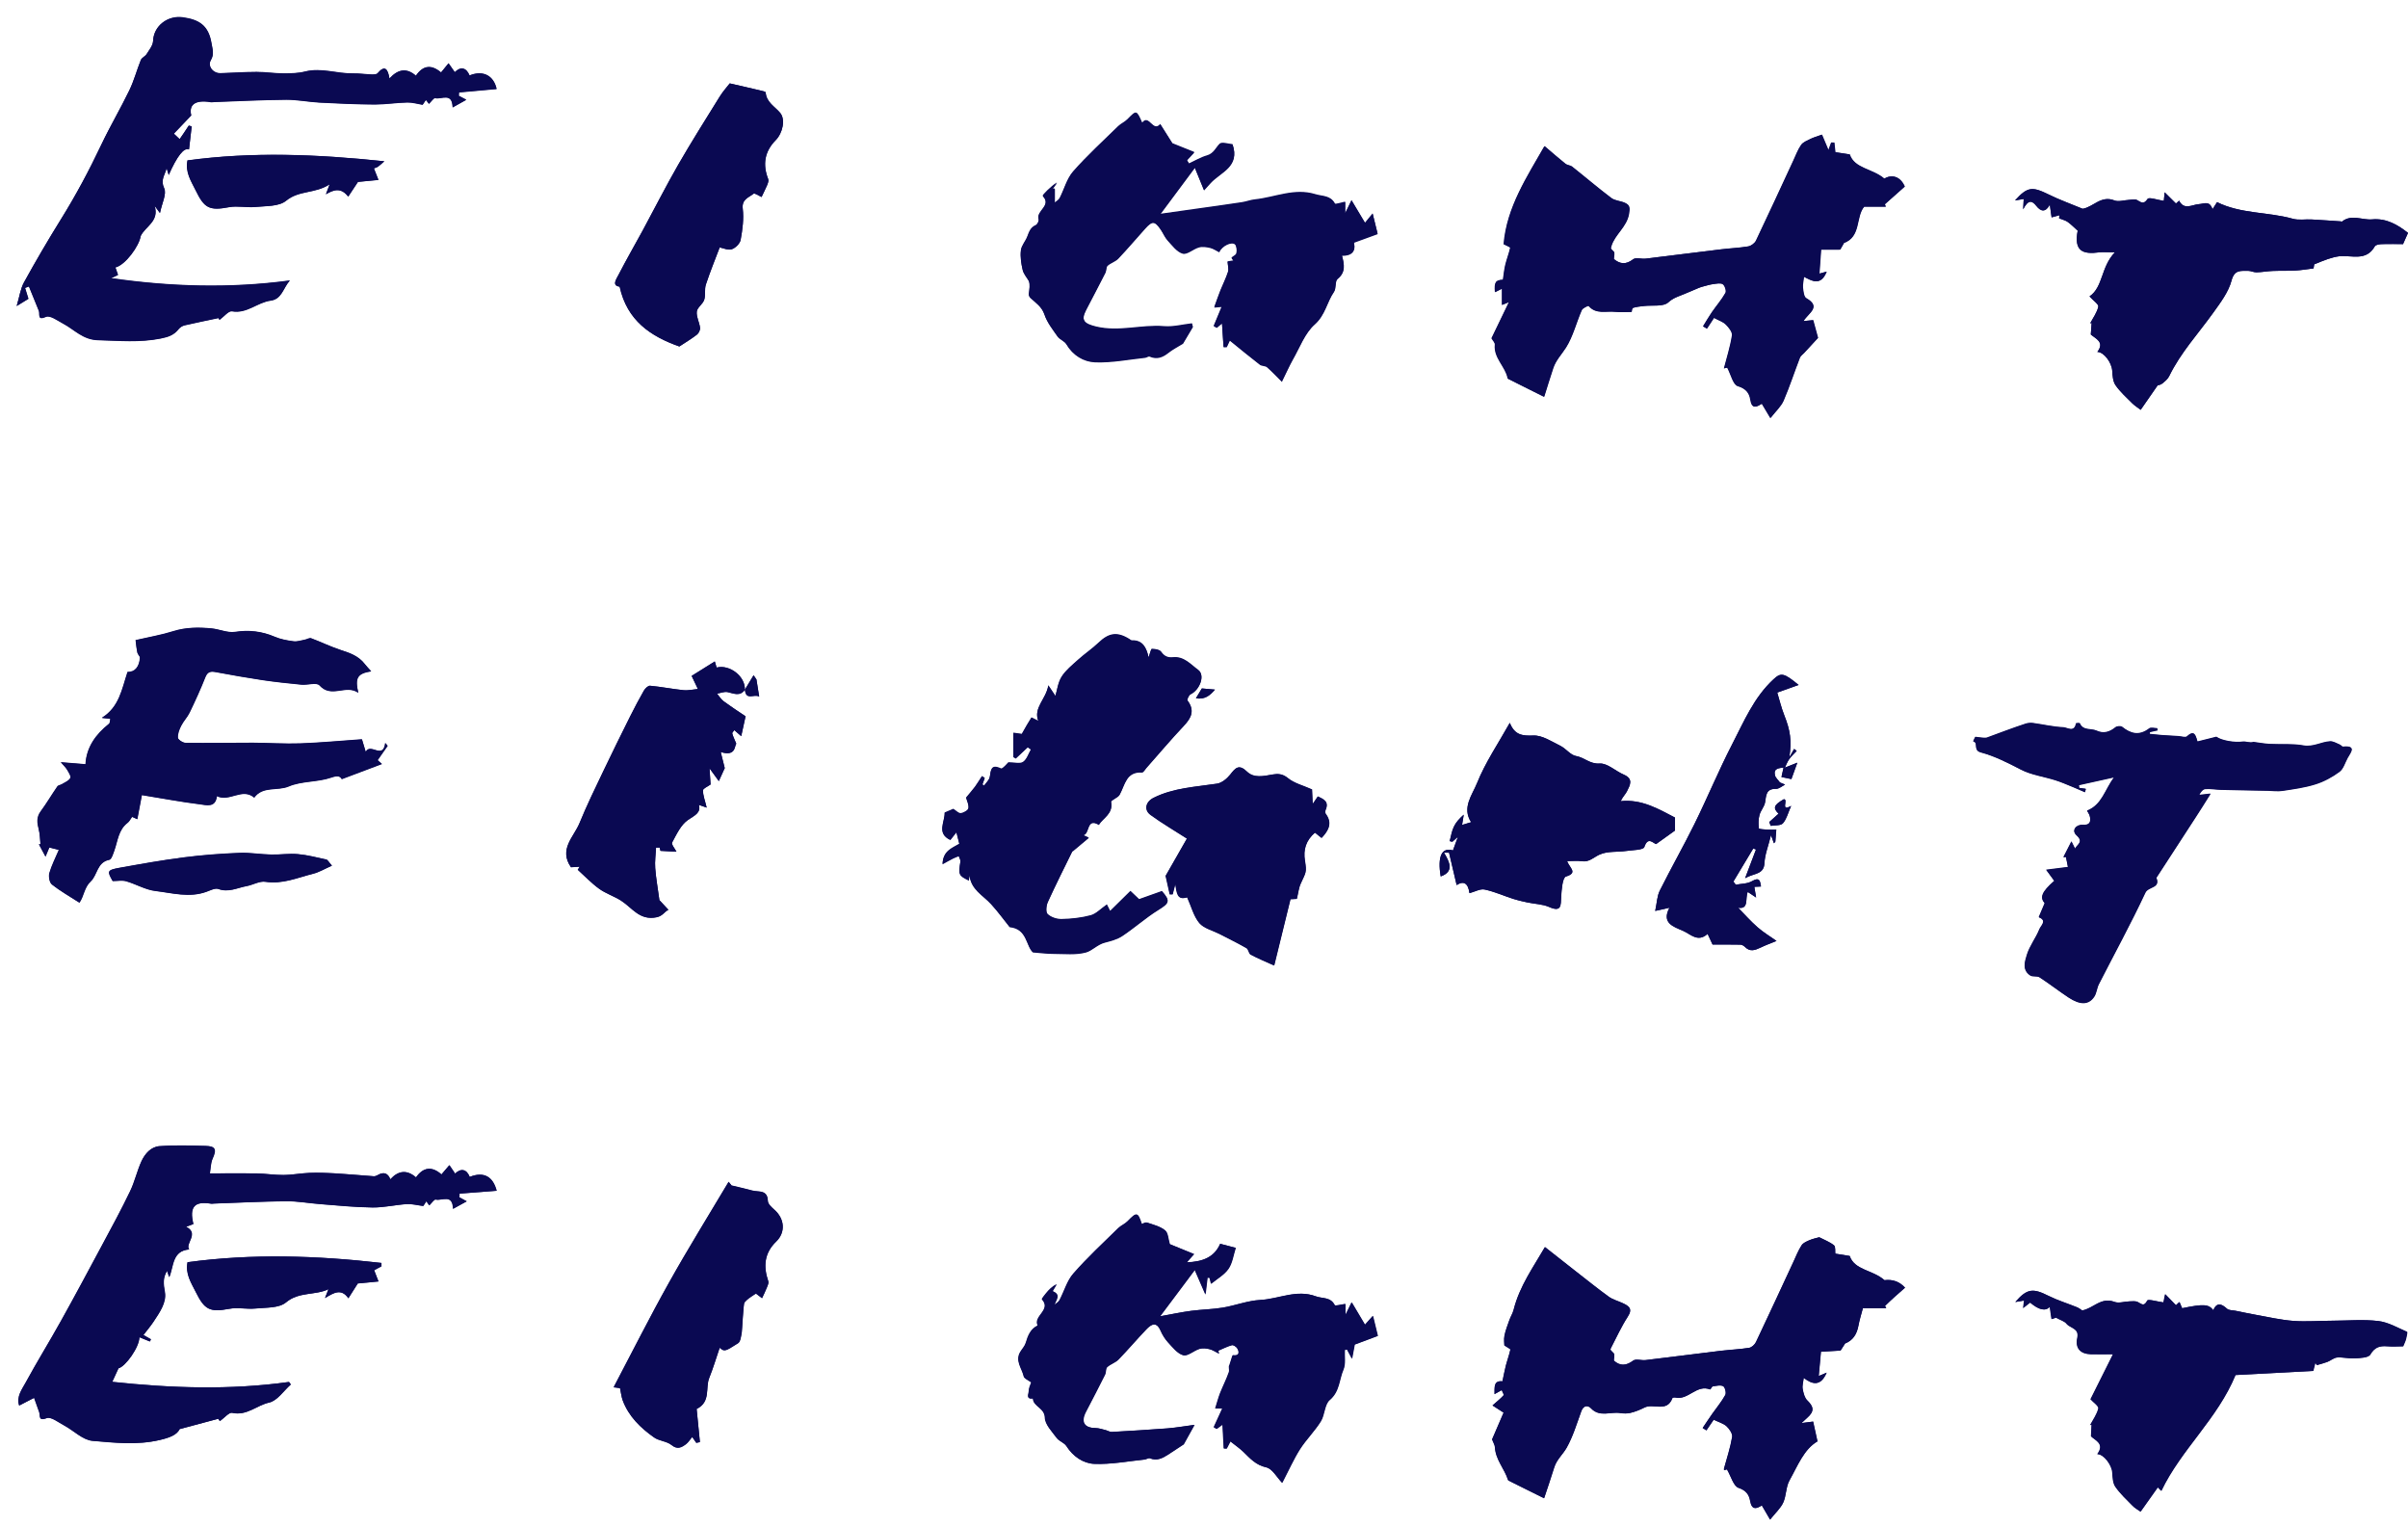 <?xml version="1.0" encoding="UTF-8"?> <svg xmlns="http://www.w3.org/2000/svg" width="142" height="90" viewBox="0 0 142 90" fill="none"><path d="M105.249 45.263C105.33 45.094 105.399 44.914 105.505 44.758C105.63 44.584 105.798 44.434 105.947 44.272L105.798 44.154C105.723 44.278 105.648 44.409 105.511 44.652C105.667 43.674 105.567 43.057 105.218 42.178C105.038 41.711 104.919 41.218 104.801 40.832C105.256 40.67 105.636 40.533 106.059 40.383C105.187 39.661 105.019 39.648 104.583 40.047C103.424 41.119 102.832 42.552 102.134 43.898C101.343 45.431 100.682 47.039 99.916 48.59C99.261 49.911 98.532 51.195 97.872 52.516C97.716 52.834 97.71 53.227 97.604 53.706C97.947 53.632 98.171 53.582 98.445 53.519C97.959 54.423 98.682 54.635 99.243 54.878C99.691 55.071 100.121 55.588 100.695 55.059C100.801 55.283 100.888 55.47 100.987 55.688C101.536 55.688 102.084 55.682 102.626 55.694C102.72 55.694 102.832 55.763 102.9 55.831C103.199 56.137 103.499 56.018 103.816 55.869C104.115 55.725 104.421 55.613 104.757 55.476C104.402 55.227 103.991 54.978 103.636 54.666C103.224 54.305 102.857 53.893 102.495 53.519C103.15 53.619 102.894 52.977 103.062 52.585C103.231 52.697 103.361 52.784 103.555 52.915C103.511 52.672 103.48 52.485 103.449 52.286C103.567 52.286 103.685 52.273 103.841 52.267C103.791 51.912 103.742 51.7 103.305 51.955C103.037 52.111 102.676 52.099 102.352 52.161C102.308 52.099 102.259 52.036 102.215 51.974C102.608 51.326 102.994 50.672 103.386 50.024C103.442 50.042 103.499 50.067 103.548 50.086C103.349 50.603 103.156 51.127 102.907 51.775C103.436 51.469 104.016 51.581 104.047 50.877C104.072 50.379 104.271 49.886 104.433 49.238C104.495 49.419 104.552 49.569 104.608 49.718C104.633 49.687 104.664 49.656 104.689 49.625C104.707 49.407 104.726 49.188 104.745 48.914C104.539 48.914 104.377 48.927 104.215 48.914C104.041 48.902 103.723 48.883 103.717 48.84C103.685 48.578 103.685 48.304 103.754 48.048C103.823 47.786 104.041 47.562 104.084 47.3C104.153 46.889 104.134 46.49 104.732 46.509C104.907 46.509 105.087 46.347 105.262 46.26C105.162 46.216 105.056 46.172 104.957 46.129C104.857 45.986 104.695 45.855 104.664 45.699C104.576 45.288 104.907 45.294 105.175 45.25C105.137 45.419 105.1 45.593 105.05 45.811C105.274 45.861 105.468 45.898 105.636 45.929C105.748 45.624 105.841 45.369 105.985 44.964C105.661 45.094 105.449 45.175 105.243 45.257L105.249 45.263ZM43.918 40.676C43.968 39.891 43.04 39.156 42.255 39.355C42.223 39.237 42.186 39.118 42.149 38.994C41.638 39.312 41.17 39.605 40.784 39.847C40.927 40.147 41.04 40.383 41.152 40.62C40.871 40.645 40.578 40.714 40.304 40.689C39.644 40.62 38.99 40.489 38.329 40.427C38.217 40.415 38.042 40.583 37.968 40.714C37.687 41.2 37.426 41.705 37.17 42.209C36.634 43.287 36.092 44.372 35.575 45.462C35.089 46.478 34.597 47.487 34.173 48.522C33.843 49.338 32.933 50.067 33.668 51.127C33.824 51.12 34.005 51.108 34.185 51.095C34.148 51.158 34.105 51.22 34.067 51.276C34.485 51.656 34.877 52.074 35.332 52.398C35.725 52.684 36.211 52.834 36.622 53.096C37.276 53.513 37.712 54.286 38.722 54.074C39.083 53.999 39.17 53.75 39.413 53.638C39.251 53.463 39.089 53.283 38.921 53.108C38.877 53.065 38.821 53.04 38.884 53.083C38.79 52.379 38.678 51.781 38.634 51.176C38.603 50.778 38.666 50.373 38.684 49.968C38.759 49.968 38.828 49.968 38.902 49.968C38.927 50.073 38.946 50.179 38.946 50.161C39.301 50.179 39.606 50.198 39.887 50.211C39.806 50.042 39.575 49.781 39.631 49.668C39.893 49.188 40.148 48.621 40.572 48.335C40.983 48.061 41.339 47.905 41.208 47.45C41.364 47.506 41.544 47.568 41.669 47.612C41.569 47.188 41.445 46.889 41.451 46.596C41.451 46.484 41.737 46.372 41.899 46.247C41.881 46.011 41.862 45.736 41.837 45.294C42.086 45.637 42.236 45.836 42.385 46.048C42.504 45.792 42.597 45.581 42.734 45.281C42.684 45.088 42.603 44.758 42.498 44.334C43.395 44.615 43.301 43.973 43.414 43.842C43.295 43.543 43.214 43.393 43.177 43.237C43.164 43.188 43.252 43.113 43.301 43.044C43.451 43.175 43.576 43.281 43.706 43.4C43.794 42.988 43.875 42.627 43.962 42.228C43.563 41.96 43.108 41.661 42.672 41.343C42.516 41.231 42.41 41.05 42.279 40.894C42.485 40.857 42.709 40.764 42.903 40.801C43.276 40.882 43.638 41.075 43.925 40.658C43.981 41.337 44.492 40.876 44.766 41.069C44.703 40.689 44.654 40.371 44.604 40.053C44.548 39.972 44.492 39.891 44.435 39.81C44.261 40.097 44.087 40.39 43.912 40.676H43.918ZM108.72 14.336C109.773 13.968 109.424 12.784 109.941 12.18H111.219C111.163 12.068 111.125 11.98 111.156 12.043C111.574 11.669 111.954 11.332 112.334 10.996C112.054 10.366 111.555 10.279 111.125 10.528C110.415 9.924 109.368 9.943 109.088 9.101C108.782 9.058 108.502 9.014 108.24 8.97C108.222 8.815 108.203 8.609 108.178 8.403C108.122 8.403 108.06 8.403 108.004 8.397C107.941 8.572 107.879 8.74 107.835 8.852C107.711 8.559 107.574 8.223 107.449 7.936C107.144 8.048 106.957 8.098 106.782 8.185C106.589 8.285 106.346 8.366 106.234 8.534C106.035 8.815 105.91 9.157 105.767 9.469C105.038 11.039 104.315 12.616 103.567 14.18C103.492 14.336 103.28 14.492 103.112 14.523C102.583 14.61 102.047 14.629 101.511 14.697C100.028 14.878 98.545 15.071 97.062 15.246C96.813 15.277 96.483 15.158 96.32 15.283C95.884 15.626 95.529 15.563 95.18 15.271C95.18 15.108 95.243 14.903 95.168 14.828C94.993 14.654 94.981 14.678 95.031 14.51C95.243 13.812 95.934 13.395 96.071 12.61C96.134 12.242 96.115 12.092 95.841 11.962C95.579 11.837 95.243 11.837 95.024 11.669C94.239 11.077 93.492 10.435 92.719 9.824C92.613 9.737 92.432 9.737 92.326 9.656C91.928 9.338 91.548 9.002 91.093 8.615C90.077 10.397 88.862 12.217 88.688 14.392C88.868 14.485 89.08 14.573 89.074 14.604C88.999 14.94 88.868 15.264 88.787 15.601C88.719 15.881 88.694 16.174 88.644 16.492C88.22 16.504 88.127 16.629 88.177 17.221C88.308 17.159 88.451 17.084 88.588 17.015V17.975C88.737 17.913 88.868 17.857 88.999 17.807C88.638 18.555 88.295 19.277 87.971 19.938C88.046 20.069 88.177 20.2 88.17 20.312C88.096 21.103 88.793 21.596 88.924 22.3C88.924 22.331 88.987 22.349 89.024 22.368C89.684 22.698 90.345 23.029 91.068 23.39C91.242 22.835 91.417 22.262 91.604 21.701C91.759 21.234 92.102 20.885 92.358 20.486C92.775 19.82 92.962 19.016 93.286 18.28C93.342 18.156 93.679 18.012 93.697 18.031C94.133 18.548 94.732 18.318 95.261 18.38C95.598 18.417 95.947 18.386 96.227 18.386C96.24 18.349 96.246 18.168 96.308 18.149C96.514 18.081 96.738 18.068 96.962 18.037C97.454 17.981 98.096 18.093 98.389 17.825C98.676 17.564 98.95 17.489 99.255 17.364C99.567 17.24 99.872 17.102 100.184 16.972C100.277 16.934 100.377 16.903 100.477 16.878C100.663 16.828 100.85 16.772 101.037 16.747C101.23 16.722 101.473 16.666 101.611 16.754C101.729 16.835 101.829 17.152 101.766 17.265C101.542 17.663 101.23 18.019 100.969 18.399C100.782 18.667 100.62 18.953 100.445 19.234C100.52 19.277 100.595 19.327 100.67 19.371C100.832 19.128 100.987 18.885 101.087 18.735C101.374 18.891 101.623 18.966 101.785 19.128C101.959 19.302 102.184 19.576 102.153 19.77C102.053 20.424 101.847 21.059 101.679 21.714C101.773 21.695 101.878 21.67 101.872 21.67C102.09 22.081 102.215 22.68 102.495 22.761C102.969 22.904 103.175 23.172 103.231 23.546C103.324 24.15 103.604 23.988 103.91 23.795C104.053 24.032 104.178 24.244 104.414 24.643C104.732 24.238 105.038 23.963 105.187 23.621C105.542 22.792 105.823 21.932 106.147 21.091C106.19 20.985 106.302 20.904 106.39 20.817C106.695 20.486 107 20.15 107.218 19.919C107.112 19.533 107.019 19.19 106.932 18.872C106.788 18.885 106.608 18.903 106.359 18.928C106.67 18.436 107.424 18.093 106.521 17.576C106.383 17.495 106.352 17.171 106.327 16.953C106.309 16.766 106.365 16.567 106.39 16.311C106.832 16.542 107.38 16.897 107.729 16.012C107.511 16.074 107.331 16.118 107.299 16.13C107.331 15.682 107.368 15.19 107.399 14.716H108.527L108.745 14.336H108.72ZM108.801 79.212C109.268 79.025 109.486 78.663 109.58 78.184C109.655 77.804 109.773 77.43 109.848 77.131H111.225C111.163 77.018 111.113 76.931 111.15 77C111.362 76.8 111.53 76.632 111.705 76.476C111.91 76.289 112.122 76.102 112.334 75.922C112.006 75.569 111.601 75.421 111.119 75.479C110.415 74.862 109.356 74.894 109.069 74.052C108.757 74.002 108.483 73.959 108.222 73.915C108.203 73.778 108.247 73.51 108.141 73.423C107.891 73.217 107.567 73.099 107.274 72.949C107.112 72.993 106.901 73.037 106.707 73.118C106.533 73.192 106.327 73.279 106.234 73.423C106.035 73.734 105.897 74.083 105.742 74.42C105.013 75.99 104.29 77.567 103.542 79.131C103.474 79.274 103.293 79.442 103.143 79.467C102.595 79.555 102.034 79.58 101.48 79.642C99.997 79.823 98.52 80.01 97.037 80.19C96.788 80.221 96.464 80.097 96.302 80.221C95.872 80.545 95.517 80.545 95.162 80.221C95.162 80.066 95.224 79.866 95.149 79.785C94.962 79.586 94.925 79.598 94.993 79.474C95.317 78.857 95.604 78.215 95.984 77.629C96.302 77.143 96.021 76.987 95.666 76.825C95.398 76.701 95.093 76.626 94.856 76.451C94.171 75.959 93.517 75.423 92.85 74.906C92.289 74.463 91.728 74.021 91.099 73.529C90.432 74.682 89.603 75.822 89.255 77.218C89.198 77.436 89.074 77.629 88.999 77.841C88.893 78.14 88.775 78.439 88.713 78.751C88.669 78.975 88.706 79.212 88.706 79.324C88.881 79.442 89.068 79.53 89.061 79.573C88.993 79.891 88.874 80.203 88.793 80.52C88.719 80.82 88.663 81.119 88.594 81.443C88.058 81.38 88.133 81.81 88.127 82.197C88.289 82.103 88.42 82.035 88.55 81.96C88.588 82.066 88.694 82.228 88.663 82.265C88.488 82.459 88.283 82.621 88.008 82.864C88.183 82.976 88.42 83.132 88.663 83.287C88.451 83.786 88.195 84.372 87.984 84.864C88.052 85.057 88.145 85.194 88.152 85.331C88.189 86.067 88.719 86.596 88.924 87.257C88.924 87.275 88.949 87.288 88.968 87.3C89.647 87.637 90.32 87.973 91.049 88.335C91.249 87.73 91.46 87.126 91.647 86.515C91.784 86.054 92.152 85.749 92.376 85.362C92.756 84.689 92.981 83.935 93.242 83.206C93.373 82.851 93.635 82.845 93.816 83.032C94.333 83.58 94.962 83.219 95.535 83.312C95.735 83.343 95.953 83.35 96.152 83.3C96.433 83.231 96.707 83.119 96.969 82.988C97.492 82.72 98.296 83.3 98.614 82.434C98.626 82.402 98.732 82.384 98.788 82.396C99.548 82.577 100.047 81.599 100.844 81.923C100.863 81.929 100.938 81.748 100.994 81.742C101.199 81.711 101.449 81.642 101.611 81.729C101.716 81.785 101.804 82.122 101.735 82.247C101.523 82.633 101.237 82.976 100.981 83.337C100.782 83.618 100.595 83.904 100.402 84.191C100.477 84.241 100.545 84.291 100.62 84.334C100.788 84.091 100.95 83.854 101.05 83.705C101.343 83.848 101.623 83.923 101.81 84.091C101.978 84.247 102.171 84.527 102.14 84.721C102.034 85.35 101.829 85.967 101.66 86.584C101.654 86.615 101.66 86.646 101.667 86.683C101.766 86.652 101.86 86.627 101.835 86.634C102.072 87.039 102.221 87.624 102.52 87.724C102.975 87.874 103.137 88.142 103.199 88.484C103.299 89.045 103.561 88.964 103.891 88.759C104.016 88.977 104.14 89.189 104.377 89.594C104.695 89.195 105 88.927 105.15 88.59C105.337 88.185 105.306 87.668 105.517 87.288C106.003 86.422 106.365 85.456 107.169 84.982C107.063 84.502 106.988 84.147 106.913 83.817C106.764 83.836 106.583 83.861 106.228 83.904C106.433 83.711 106.502 83.642 106.577 83.58C106.988 83.213 106.963 82.951 106.564 82.564C106.402 82.409 106.34 82.128 106.296 81.891C106.265 81.711 106.327 81.511 106.359 81.237C106.82 81.592 107.343 81.804 107.711 80.932C107.468 81.038 107.299 81.106 107.243 81.131C107.287 80.67 107.331 80.165 107.374 79.698C107.773 79.673 108.147 79.654 108.527 79.629C108.614 79.492 108.701 79.355 108.789 79.224L108.801 79.212ZM75.603 22.493C75.864 21.969 76.032 21.583 76.238 21.215C76.649 20.499 76.948 19.651 77.534 19.134C78.157 18.579 78.245 17.825 78.668 17.215C78.811 17.009 78.718 16.592 78.88 16.454C79.366 16.062 79.279 15.613 79.136 15.084C79.715 15.096 79.971 14.816 79.84 14.317C80.357 14.13 80.824 13.962 81.242 13.806C81.142 13.401 81.055 13.046 80.949 12.616C80.737 12.871 80.587 13.052 80.5 13.164C80.245 12.741 80.002 12.329 79.703 11.831C79.559 12.124 79.472 12.298 79.329 12.597V11.924C79.086 11.974 78.749 12.086 78.724 12.036C78.469 11.544 77.995 11.606 77.572 11.482C76.338 11.102 75.204 11.662 74.02 11.787C73.758 11.812 73.503 11.918 73.235 11.955C72.313 12.092 71.384 12.223 70.456 12.354C69.795 12.448 69.135 12.541 68.425 12.641C69.116 11.712 69.758 10.852 70.462 9.905C70.68 10.441 70.842 10.827 71.004 11.232C71.172 11.046 71.278 10.921 71.391 10.803C71.982 10.154 73.135 9.849 72.686 8.534C72.468 8.522 72.057 8.378 71.926 8.509C71.69 8.746 71.584 9.083 71.185 9.195C70.817 9.301 70.475 9.506 70.119 9.668C70.076 9.6 70.032 9.531 69.995 9.463C70.144 9.301 70.294 9.139 70.431 8.995C69.932 8.796 69.453 8.603 69.141 8.478C68.855 8.023 68.636 7.681 68.425 7.344C67.995 7.867 67.764 6.727 67.359 7.269C67.016 6.509 67.023 6.515 66.487 7.064C66.331 7.226 66.1 7.313 65.938 7.475C65.041 8.354 64.106 9.201 63.284 10.142C62.91 10.566 62.761 11.183 62.493 11.706C62.43 11.825 62.287 11.899 62.206 11.974V11.152C62.163 11.152 62.119 11.152 62.075 11.152C62.163 11.033 62.25 10.908 62.337 10.79C61.975 11.008 61.465 11.538 61.496 11.569C62.05 12.161 61.078 12.46 61.253 12.952C61.284 13.046 61.178 13.258 61.084 13.301C60.773 13.438 60.692 13.694 60.586 13.968C60.48 14.255 60.237 14.504 60.206 14.791C60.162 15.165 60.225 15.563 60.312 15.937C60.368 16.168 60.549 16.367 60.673 16.579C60.761 16.803 60.704 17.084 60.673 17.37C60.667 17.439 60.717 17.526 60.767 17.576C61.084 17.869 61.44 18.093 61.595 18.561C61.751 19.028 62.081 19.439 62.368 19.851C62.499 20.031 62.779 20.119 62.885 20.305C63.272 20.966 63.907 21.34 64.58 21.365C65.558 21.402 66.549 21.203 67.54 21.097C67.627 21.084 67.733 20.997 67.795 21.028C68.225 21.215 68.568 21.078 68.911 20.804C69.154 20.611 69.44 20.468 69.764 20.268C69.926 19.994 70.138 19.639 70.344 19.29C70.325 19.227 70.306 19.159 70.294 19.097C69.746 19.159 69.191 19.308 68.655 19.265C67.316 19.153 65.995 19.608 64.636 19.284C63.951 19.115 63.72 18.922 64.05 18.287C64.43 17.557 64.811 16.835 65.184 16.099C65.253 15.968 65.222 15.763 65.315 15.675C65.502 15.507 65.783 15.432 65.951 15.252C66.499 14.678 67.004 14.074 67.534 13.488C67.951 13.021 68.1 13.033 68.456 13.557C68.599 13.762 68.692 14.005 68.855 14.186C69.129 14.479 69.403 14.865 69.746 14.959C70.007 15.034 70.369 14.685 70.705 14.591C70.904 14.535 71.154 14.573 71.366 14.622C71.552 14.666 71.721 14.791 71.901 14.878C72.051 14.504 72.649 14.224 72.836 14.423C72.942 14.535 72.948 14.784 72.917 14.959C72.898 15.059 72.73 15.133 72.624 15.221C72.662 15.277 72.699 15.333 72.743 15.389C72.606 15.414 72.462 15.432 72.394 15.445C72.406 15.669 72.475 15.881 72.419 16.056C72.3 16.43 72.113 16.785 71.97 17.152C71.845 17.458 71.746 17.769 71.609 18.137C71.87 18.112 71.982 18.106 72.051 18.1C71.889 18.486 71.733 18.86 71.577 19.24C71.64 19.271 71.702 19.302 71.758 19.333C71.876 19.234 71.995 19.134 72.063 19.078C72.095 19.539 72.126 20.006 72.157 20.48C72.219 20.48 72.281 20.48 72.344 20.474C72.425 20.305 72.506 20.137 72.525 20.087C73.123 20.573 73.702 21.053 74.294 21.508C74.406 21.596 74.612 21.564 74.718 21.658C75.017 21.919 75.291 22.212 75.609 22.53L75.603 22.493ZM67.322 72.177C67.079 71.448 67.029 71.441 66.487 71.996C66.331 72.158 66.1 72.245 65.938 72.401C65.041 73.279 64.113 74.139 63.29 75.08C62.91 75.51 62.748 76.133 62.468 76.657C62.412 76.769 62.268 76.838 62.169 76.925C62.268 76.613 62.568 76.327 62.056 76.121C62.144 75.978 62.218 75.847 62.3 75.71C62.032 75.847 61.845 76.04 61.676 76.246C61.583 76.358 61.415 76.576 61.433 76.601C62.013 77.23 60.91 77.579 61.184 78.146C60.754 78.352 60.605 78.751 60.48 79.174C60.424 79.362 60.268 79.523 60.162 79.698C59.838 80.228 60.256 80.67 60.362 81.144C60.393 81.281 60.642 81.374 60.804 81.499C60.754 81.655 60.655 81.829 60.661 82.004C60.661 82.166 60.461 82.508 60.904 82.446C60.922 82.938 61.589 82.988 61.608 83.58C61.62 83.985 62.025 84.397 62.306 84.777C62.449 84.97 62.754 85.057 62.879 85.257C63.272 85.873 63.864 86.272 64.518 86.303C65.502 86.341 66.493 86.148 67.478 86.048C67.583 86.035 67.714 85.942 67.795 85.973C68.207 86.141 68.537 85.973 68.861 85.761C69.129 85.587 69.397 85.412 69.789 85.15C69.901 84.951 70.107 84.577 70.425 84.004C69.783 84.091 69.309 84.172 68.842 84.21C67.745 84.297 66.649 84.359 65.552 84.421C65.434 84.428 65.315 84.347 65.197 84.316C64.991 84.266 64.792 84.197 64.586 84.191C63.926 84.185 63.708 83.836 64.019 83.237C64.393 82.508 64.779 81.779 65.147 81.044C65.216 80.907 65.178 80.689 65.272 80.602C65.465 80.421 65.751 80.34 65.938 80.153C66.499 79.573 67.023 78.95 67.583 78.371C67.87 78.072 68.181 77.885 68.431 78.452C68.537 78.695 68.686 78.938 68.867 79.137C69.135 79.424 69.421 79.804 69.764 79.897C70.032 79.966 70.387 79.629 70.718 79.523C70.898 79.467 71.129 79.492 71.322 79.542C71.515 79.592 71.69 79.717 71.87 79.804C71.858 79.748 71.839 79.692 71.827 79.629C72.095 79.517 72.35 79.38 72.63 79.305C72.718 79.28 72.905 79.405 72.961 79.505C73.098 79.76 73.048 79.947 72.693 79.897C72.68 79.897 72.655 79.966 72.643 80.003C72.593 80.159 72.543 80.321 72.493 80.477C72.419 80.577 72.506 80.757 72.462 80.888C72.313 81.318 72.101 81.729 71.933 82.153C71.827 82.434 71.752 82.727 71.652 83.038H72.07C71.895 83.418 71.733 83.78 71.565 84.141C71.621 84.172 71.677 84.21 71.733 84.241C71.864 84.141 71.995 84.048 72.082 83.985C72.107 84.459 72.132 84.926 72.157 85.394C72.213 85.394 72.269 85.394 72.325 85.4C72.419 85.219 72.506 85.045 72.543 84.976C72.83 85.207 73.098 85.387 73.322 85.605C73.715 85.986 74.051 86.378 74.662 86.509C75.017 86.584 75.279 87.088 75.596 87.419C75.995 86.652 76.275 86.017 76.643 85.437C77.011 84.864 77.509 84.372 77.871 83.798C78.114 83.412 78.089 82.795 78.394 82.54C78.986 82.041 78.949 81.337 79.204 80.745C79.347 80.408 79.266 79.978 79.285 79.586C79.335 79.58 79.379 79.573 79.428 79.567C79.497 79.692 79.566 79.816 79.715 80.103C79.79 79.692 79.84 79.43 79.871 79.268C80.388 79.075 80.849 78.907 81.235 78.757C81.129 78.333 81.048 77.984 80.949 77.579C80.731 77.822 80.569 78.003 80.481 78.103C80.226 77.666 79.989 77.274 79.696 76.782C79.553 77.075 79.466 77.249 79.323 77.542V76.875C79.067 76.906 78.724 77.006 78.693 76.944C78.45 76.451 77.97 76.57 77.584 76.426C76.456 76.003 75.409 76.576 74.325 76.638C73.571 76.676 72.836 76.969 72.088 77.093C71.478 77.193 70.855 77.199 70.238 77.28C69.646 77.361 69.06 77.486 68.393 77.604C69.097 76.657 69.746 75.803 70.443 74.868C70.668 75.379 70.836 75.766 71.073 76.314C71.129 75.841 71.16 75.585 71.191 75.323C71.235 75.323 71.278 75.33 71.322 75.336C71.353 75.467 71.384 75.598 71.403 75.685C71.752 75.398 72.176 75.161 72.425 74.806C72.662 74.463 72.718 73.99 72.855 73.566C72.487 73.466 72.232 73.404 71.945 73.329C71.596 74.146 70.873 74.389 69.97 74.42C70.119 74.252 70.269 74.09 70.4 73.934C69.914 73.734 69.421 73.535 68.967 73.348C68.873 73.055 68.867 72.681 68.686 72.532C68.4 72.301 67.995 72.201 67.627 72.077C67.54 72.046 67.409 72.133 67.297 72.17L67.322 72.177ZM12.957 18.854C13.212 18.667 13.48 18.324 13.68 18.361C14.558 18.517 15.169 17.838 15.954 17.732C16.627 17.645 16.695 16.978 17.088 16.548C13.549 17.021 10.053 16.916 6.545 16.411C6.682 16.349 6.813 16.286 6.956 16.218C6.9 16.062 6.85 15.925 6.801 15.775C7.392 15.638 8.215 14.492 8.29 13.931C8.558 13.351 9.411 13.065 9.112 12.136C9.181 12.229 9.256 12.329 9.43 12.566C9.548 11.986 9.835 11.451 9.679 11.114C9.449 10.622 9.704 10.373 9.823 9.924C9.885 10.123 9.916 10.217 9.947 10.323C10.446 9.197 10.844 8.694 11.143 8.815C11.193 8.366 11.249 7.917 11.299 7.469C11.243 7.45 11.187 7.431 11.131 7.413C11.025 7.575 10.919 7.737 10.807 7.899C10.739 8.005 10.664 8.11 10.589 8.216C10.477 8.11 10.365 7.998 10.246 7.892C10.539 7.581 10.832 7.275 11.274 6.814C11.131 6.229 11.443 5.867 12.421 6.029C12.483 6.042 12.546 6.023 12.608 6.023C14.035 5.973 15.461 5.898 16.882 5.886C17.537 5.886 18.191 6.017 18.845 6.054C19.929 6.11 21.02 6.16 22.11 6.166C22.745 6.166 23.387 6.06 24.023 6.048C24.322 6.042 24.621 6.135 24.92 6.185C24.964 6.123 25.032 6.017 25.113 5.898C25.219 6.029 25.288 6.116 25.294 6.129C25.431 5.998 25.581 5.767 25.662 5.792C26.035 5.886 26.665 5.425 26.69 6.341C26.989 6.172 27.219 6.048 27.494 5.892C27.288 5.786 27.169 5.724 27.051 5.662C27.051 5.593 27.057 5.524 27.064 5.456C27.811 5.387 28.553 5.319 29.282 5.256C29.113 4.484 28.503 4.129 27.687 4.459C27.487 3.991 27.163 3.923 26.814 4.266C26.708 4.116 26.602 3.967 26.447 3.742C26.241 3.998 26.123 4.141 26.004 4.284C25.431 3.798 24.939 3.861 24.521 4.478C23.985 4.01 23.474 4.072 22.964 4.64C22.87 4.072 22.689 3.823 22.259 4.334C22.197 4.403 22.029 4.409 21.911 4.403C21.543 4.39 21.175 4.334 20.808 4.34C19.867 4.359 18.951 3.985 17.991 4.228C17.58 4.334 17.138 4.34 16.708 4.34C16.184 4.34 15.655 4.253 15.131 4.253C14.421 4.253 13.711 4.309 13 4.328C12.552 4.34 12.222 3.91 12.433 3.549C12.633 3.2 12.533 2.945 12.471 2.577C12.303 1.524 11.76 1.169 10.77 1.032C9.91 0.913 9.062 1.511 9.025 2.427C9.013 2.695 8.794 2.957 8.639 3.206C8.558 3.337 8.358 3.412 8.302 3.549C8.065 4.135 7.903 4.758 7.629 5.325C7.106 6.409 6.489 7.45 5.972 8.54C5.255 10.055 4.47 11.525 3.585 12.946C2.825 14.161 2.102 15.401 1.411 16.66C1.205 17.034 1.143 17.495 0.981 18.05C1.355 17.819 1.535 17.713 1.672 17.626C1.604 17.408 1.535 17.196 1.473 16.984C1.548 16.953 1.629 16.928 1.704 16.897C1.897 17.377 2.096 17.857 2.289 18.336C2.364 18.523 2.171 18.928 2.719 18.685C2.95 18.586 3.392 18.91 3.716 19.084C4.389 19.439 4.881 20.044 5.791 20.062C7.025 20.094 8.24 20.212 9.48 19.963C9.947 19.869 10.259 19.757 10.533 19.408C10.614 19.308 10.751 19.221 10.876 19.19C11.517 19.041 12.172 18.91 12.876 18.76C12.863 18.741 12.926 18.835 12.95 18.872L12.957 18.854ZM63.247 50.179C63.552 49.924 63.864 49.662 64.206 49.376C64.063 49.313 63.957 49.263 63.857 49.22C64.293 49.195 64.038 48.16 64.798 48.609C65.054 48.198 65.658 47.961 65.521 47.263C65.502 47.157 65.926 47.02 66.026 46.833C66.343 46.266 66.4 45.462 67.347 45.518C67.428 45.518 67.521 45.35 67.602 45.257C68.337 44.428 69.048 43.58 69.808 42.776C70.257 42.303 70.468 41.873 70.026 41.287C69.982 41.231 70.101 40.963 70.207 40.913C70.755 40.651 71.073 39.798 70.662 39.492C70.219 39.168 69.82 38.676 69.172 38.745C68.867 38.776 68.661 38.688 68.474 38.42C68.387 38.29 68.113 38.252 67.926 38.246C67.87 38.246 67.814 38.52 67.733 38.745C67.602 38.165 67.384 37.729 66.748 37.748C66.692 37.748 66.642 37.691 66.586 37.66C65.876 37.224 65.384 37.305 64.779 37.885C64.406 38.24 63.969 38.533 63.589 38.875C63.24 39.193 62.854 39.499 62.605 39.885C62.387 40.234 62.337 40.689 62.237 41.019C62.106 40.82 61.963 40.608 61.82 40.396C61.689 41.218 60.922 41.717 61.234 42.496C61.022 42.39 60.829 42.284 60.823 42.297C60.636 42.583 60.474 42.876 60.256 43.262C60.218 43.262 60.025 43.231 59.757 43.194V44.615C59.807 44.639 59.857 44.671 59.901 44.696C60.137 44.477 60.368 44.253 60.605 44.035C60.667 44.079 60.736 44.129 60.798 44.172C60.648 44.428 60.549 44.764 60.331 44.914C60.15 45.038 59.82 44.939 59.465 44.939C59.39 45.001 59.122 45.344 59.028 45.3C58.43 45.02 58.436 45.394 58.368 45.792C58.337 45.979 58.15 46.141 58.031 46.31C58 46.285 57.963 46.26 57.932 46.235C57.975 46.11 58.025 45.986 58.069 45.855C58.013 45.817 57.963 45.786 57.907 45.749C57.77 45.954 57.645 46.166 57.502 46.366C57.327 46.596 57.14 46.808 56.972 47.014C57.016 47.188 57.14 47.425 57.109 47.637C57.09 47.768 56.822 47.917 56.654 47.936C56.523 47.949 56.368 47.774 56.218 47.681C56.075 47.743 55.888 47.818 55.707 47.899C55.726 48.447 55.209 49.114 56.044 49.5C56.143 49.376 56.249 49.238 56.399 49.051C56.474 49.332 56.523 49.544 56.573 49.737C56.125 50.005 55.614 50.154 55.583 50.927C55.85 50.778 56.031 50.678 56.218 50.584C56.318 50.535 56.43 50.497 56.536 50.453C56.573 50.566 56.648 50.678 56.636 50.778C56.517 51.563 56.53 51.594 57.134 51.893C57.147 51.787 57.159 51.687 57.172 51.581C57.259 52.429 57.981 52.765 58.449 53.289C58.854 53.737 59.215 54.236 59.539 54.635C60.58 54.741 60.493 55.744 60.91 56.124C61.371 56.155 61.751 56.211 62.125 56.211C62.773 56.211 63.446 56.292 64.05 56.124C64.406 56.025 64.723 55.657 65.147 55.551C65.502 55.457 65.882 55.358 66.188 55.158C66.91 54.678 67.565 54.087 68.3 53.632C68.96 53.22 69.029 53.114 68.518 52.529C68.057 52.691 67.602 52.853 67.172 53.008C66.954 52.803 66.773 52.628 66.661 52.522C66.206 52.971 65.839 53.339 65.465 53.7C65.396 53.563 65.309 53.395 65.272 53.32C64.904 53.575 64.642 53.868 64.318 53.956C63.764 54.105 63.178 54.167 62.605 54.18C62.325 54.186 61.975 54.074 61.776 53.881C61.658 53.763 61.695 53.37 61.789 53.164C62.256 52.142 62.761 51.139 63.247 50.148V50.179ZM12.365 69.179C12.415 68.892 12.408 68.575 12.527 68.313C12.77 67.777 12.695 67.578 12.116 67.565C11.212 67.546 10.296 67.515 9.399 67.578C8.9 67.615 8.545 68.02 8.34 68.456C8.078 69.03 7.941 69.665 7.667 70.232C7.156 71.298 6.589 72.339 6.028 73.385C5.218 74.894 4.414 76.401 3.579 77.897C2.9 79.118 2.165 80.302 1.498 81.53C1.28 81.929 0.95 82.353 1.124 82.87C1.454 82.701 1.729 82.558 2.003 82.415C2.102 82.701 2.208 82.982 2.308 83.269C2.377 83.474 2.239 83.805 2.75 83.611C3.006 83.518 3.442 83.867 3.785 84.048C4.346 84.353 4.875 84.901 5.448 84.951C6.744 85.063 8.053 85.213 9.386 84.907C10.009 84.764 10.427 84.596 10.583 84.259C11.443 84.029 12.14 83.842 12.863 83.649C12.876 83.667 12.938 83.761 12.957 83.786C13.218 83.599 13.499 83.256 13.686 83.3C14.533 83.493 15.125 82.857 15.86 82.695C16.34 82.589 16.714 82.004 17.138 81.63L17.032 81.48C13.542 81.966 10.053 81.842 6.607 81.474C6.726 81.212 6.832 80.982 6.975 80.676C7.38 80.577 8.209 79.43 8.209 78.838C8.414 78.925 8.62 79.006 8.832 79.094C8.851 79.05 8.869 79.006 8.888 78.963C8.757 78.888 8.626 78.813 8.445 78.713C8.664 78.427 8.869 78.19 9.037 77.934C9.393 77.398 9.823 76.8 9.71 76.177C9.629 75.716 9.58 75.361 9.841 74.925C9.891 75.068 9.922 75.161 9.972 75.299C10.246 74.657 10.134 73.753 11.143 73.666C10.888 73.323 11.76 72.731 10.963 72.332C11.1 72.282 11.249 72.226 11.393 72.17C11.143 71.161 11.455 70.806 12.433 70.968C12.496 70.98 12.558 70.961 12.62 70.961C14.047 70.912 15.474 70.837 16.901 70.824C17.555 70.824 18.209 70.943 18.864 70.993C19.898 71.074 20.932 71.18 21.967 71.192C22.633 71.198 23.306 71.036 23.979 70.993C24.285 70.974 24.596 71.061 24.951 71.105C24.964 71.086 25.038 70.968 25.132 70.824C25.232 70.961 25.3 71.055 25.306 71.067C25.45 70.93 25.593 70.706 25.68 70.725C26.054 70.818 26.683 70.363 26.708 71.273C27.001 71.111 27.232 70.986 27.512 70.831C27.3 70.718 27.188 70.656 27.076 70.594C27.076 70.519 27.082 70.444 27.088 70.376C27.83 70.32 28.565 70.263 29.276 70.207C29.058 69.372 28.522 69.061 27.687 69.391C27.506 68.93 27.176 68.855 26.827 69.198C26.727 69.048 26.627 68.899 26.49 68.699C26.266 68.967 26.148 69.104 26.023 69.248C25.462 68.749 24.951 68.811 24.521 69.422C23.992 68.955 23.481 69.011 23.007 69.534C22.862 69.165 22.617 69.079 22.272 69.279C22.203 69.316 22.116 69.36 22.041 69.354C21.263 69.298 20.484 69.223 19.699 69.179C19.213 69.148 18.72 69.136 18.234 69.154C17.723 69.173 17.219 69.273 16.708 69.279C16.184 69.279 15.655 69.198 15.131 69.185C14.203 69.167 13.281 69.185 12.346 69.185L12.365 69.179ZM127.226 43.069C127.22 43.019 127.213 42.976 127.207 42.926C127.045 42.926 126.833 42.857 126.734 42.938C126.16 43.381 125.662 43.262 125.139 42.845C125.058 42.783 124.833 42.801 124.746 42.87C124.403 43.15 124.048 43.262 123.631 43.069C123.307 42.92 122.839 43.088 122.64 42.633C122.628 42.608 122.416 42.627 122.416 42.639C122.328 43.206 121.892 42.876 121.674 42.87C121.076 42.845 120.484 42.702 119.886 42.62C119.743 42.602 119.587 42.614 119.45 42.658C119.057 42.783 118.677 42.926 118.291 43.063C117.911 43.2 117.537 43.337 117.163 43.48C116.982 43.518 116.746 43.456 116.496 43.437C116.459 43.437 116.403 43.605 116.353 43.699C116.689 43.761 116.328 44.216 116.795 44.34C117.612 44.559 118.384 44.951 119.151 45.35C119.768 45.674 120.503 45.761 121.182 45.979C121.55 46.098 121.899 46.254 122.26 46.397C122.49 46.49 122.715 46.59 122.939 46.69C122.958 46.627 122.976 46.559 122.995 46.496C122.864 46.478 122.733 46.465 122.603 46.447C122.596 46.391 122.59 46.328 122.584 46.272C123.213 46.135 123.843 45.998 124.665 45.811C124.098 46.59 123.948 47.438 123.07 47.786C123.12 47.886 123.195 47.98 123.226 48.092C123.313 48.416 123.244 48.653 122.839 48.621C122.416 48.59 122.142 48.958 122.441 49.226C122.889 49.631 122.497 49.768 122.36 50.024C122.297 49.893 122.235 49.781 122.148 49.6C121.967 49.961 121.818 50.242 121.674 50.528C121.724 50.528 121.774 50.516 121.824 50.51C121.874 50.746 121.917 50.983 121.942 51.108C121.444 51.17 121.088 51.214 120.659 51.27C120.858 51.55 121.001 51.743 121.138 51.924C120.384 52.585 120.278 52.909 120.571 53.239C120.44 53.544 120.335 53.806 120.222 54.062C120.74 54.261 120.335 54.579 120.26 54.772C120.054 55.295 119.68 55.757 119.518 56.292C119.406 56.666 119.225 57.184 119.718 57.495C119.861 57.589 120.116 57.508 120.26 57.601C120.845 57.981 121.4 58.411 121.98 58.797C122.665 59.246 123.163 59.234 123.487 58.748C123.631 58.536 123.643 58.237 123.762 58.006C124.678 56.211 125.643 54.442 126.503 52.616C126.678 52.248 127.413 52.36 127.151 51.737C127.924 50.547 128.703 49.357 129.475 48.16C129.749 47.743 130.011 47.313 130.348 46.783C130.017 46.821 129.843 46.839 129.675 46.858C129.762 46.677 129.893 46.515 130.036 46.503C130.335 46.478 130.647 46.534 130.952 46.546C131.874 46.571 132.803 46.584 133.725 46.602C134.018 46.602 134.311 46.652 134.591 46.609C135.245 46.509 135.912 46.422 136.535 46.222C137.033 46.067 137.526 45.799 137.949 45.487C138.186 45.312 138.28 44.945 138.435 44.664C138.622 44.334 138.971 43.935 138.161 44.016C138.105 44.016 138.043 43.917 137.974 43.892C137.787 43.817 137.588 43.686 137.401 43.699C136.871 43.73 136.41 44.048 135.825 43.942C135.177 43.823 134.497 43.892 133.831 43.854C133.513 43.836 133.201 43.773 132.884 43.736C132.659 43.811 132.435 43.686 132.242 43.717C131.818 43.786 131.008 43.661 130.697 43.431C130.31 43.53 129.955 43.618 129.581 43.711C129.475 43.393 129.425 42.982 128.964 43.406C128.877 43.487 128.64 43.406 128.478 43.393C128.142 43.374 127.805 43.356 127.469 43.331C127.232 43.312 127.002 43.287 126.765 43.262C126.765 43.225 126.765 43.188 126.771 43.144C126.921 43.113 127.064 43.075 127.214 43.044L127.226 43.069ZM3.598 44.951C3.76 45.138 3.878 45.244 3.953 45.375C4.046 45.531 4.196 45.755 4.14 45.867C4.059 46.029 3.828 46.116 3.654 46.222C3.567 46.278 3.43 46.285 3.38 46.359C3.043 46.846 2.744 47.356 2.395 47.83C2.14 48.173 2.177 48.503 2.277 48.877C2.352 49.164 2.352 49.469 2.383 49.768C2.352 49.768 2.32 49.768 2.289 49.768C2.414 49.992 2.532 50.223 2.676 50.491C2.757 50.298 2.825 50.136 2.9 49.955C3.031 49.986 3.168 50.024 3.467 50.098C3.261 50.584 3.037 51.014 2.906 51.469C2.85 51.669 2.912 52.024 3.056 52.136C3.542 52.522 4.09 52.834 4.676 53.208C4.944 52.822 4.956 52.304 5.349 51.943C5.748 51.581 5.704 50.821 6.439 50.678C6.57 50.653 6.67 50.323 6.738 50.123C6.944 49.556 6.975 48.908 7.517 48.497C7.623 48.416 7.679 48.279 7.779 48.148C7.804 48.16 7.91 48.204 8.09 48.285C8.19 47.755 8.284 47.282 8.358 46.864C9.555 47.057 10.658 47.269 11.773 47.406C12.159 47.456 12.701 47.624 12.782 46.926C13.524 47.294 14.278 46.409 14.982 47.014C15.493 46.316 16.353 46.64 17.019 46.353C17.786 46.029 18.714 46.11 19.512 45.836C19.935 45.693 20.047 45.761 20.147 45.923C20.926 45.63 21.705 45.337 22.515 45.032C22.403 44.932 22.284 44.827 22.259 44.808C22.471 44.502 22.665 44.234 22.851 43.96C22.808 43.904 22.764 43.848 22.714 43.798C22.584 44.814 21.83 43.755 21.562 44.328C21.474 44.035 21.412 43.823 21.337 43.58C20.097 43.667 18.901 43.78 17.698 43.823C16.776 43.854 15.848 43.792 14.919 43.786C13.592 43.786 12.271 43.811 10.944 43.792C10.782 43.792 10.495 43.605 10.483 43.487C10.458 43.256 10.564 43.001 10.676 42.776C10.813 42.502 11.038 42.272 11.175 41.997C11.505 41.312 11.823 40.614 12.103 39.91C12.24 39.567 12.44 39.561 12.732 39.617C13.642 39.785 14.552 39.947 15.468 40.084C16.234 40.197 17.001 40.278 17.767 40.352C18.128 40.39 18.671 40.215 18.832 40.396C19.537 41.181 20.384 40.315 21.119 40.832C20.914 39.941 21.069 39.698 21.879 39.567C21.73 39.405 21.611 39.281 21.506 39.143C21.144 38.67 20.627 38.489 20.085 38.315C19.493 38.121 18.926 37.841 18.34 37.623C18.247 37.586 18.11 37.679 17.991 37.704C17.767 37.748 17.53 37.828 17.312 37.804C16.932 37.754 16.546 37.685 16.197 37.536C15.437 37.212 14.689 37.124 13.86 37.249C13.418 37.318 12.932 37.087 12.464 37.043C11.71 36.975 10.963 36.975 10.221 37.205C9.53 37.423 8.813 37.548 7.991 37.735C8.016 37.922 8.04 38.196 8.097 38.47C8.115 38.576 8.252 38.676 8.246 38.77C8.215 39.287 7.966 39.623 7.517 39.611C7.174 40.639 7.031 41.673 6.003 42.315C6.265 42.34 6.383 42.353 6.501 42.365C6.477 42.471 6.489 42.62 6.42 42.67C5.635 43.294 5.093 44.054 5.037 45.051C4.607 45.013 4.19 44.982 3.585 44.932L3.598 44.951ZM119.294 77.137C119.481 76.987 119.606 76.888 119.73 76.794C120.254 77.239 120.64 77.322 120.889 77.043C120.926 77.28 120.958 77.504 120.995 77.772C121.157 77.716 121.282 77.673 121.257 77.685C121.537 77.841 121.761 77.897 121.874 78.04C122.085 78.315 122.64 78.302 122.515 78.875C122.378 79.486 122.69 79.823 123.307 79.841C123.712 79.854 124.117 79.841 124.621 79.841C124.129 80.826 123.687 81.711 123.294 82.496C123.462 82.683 123.786 82.901 123.755 83.038C123.681 83.387 123.444 83.699 123.269 84.023C123.3 84.01 123.332 84.004 123.357 83.992C123.344 84.203 123.338 84.415 123.325 84.683C123.568 84.926 124.148 85.113 123.693 85.73C124.079 85.73 124.547 86.372 124.578 86.808C124.597 87.095 124.603 87.438 124.759 87.656C125.039 88.067 125.419 88.416 125.774 88.777C125.905 88.914 126.079 89.002 126.241 89.12C126.609 88.597 126.933 88.142 127.257 87.687C127.238 87.662 127.301 87.73 127.463 87.899C128.634 85.45 130.765 83.667 131.837 81.069C133.282 80.994 134.846 80.913 136.423 80.826C136.466 80.664 136.504 80.502 136.547 80.34L136.641 80.483C136.847 80.421 137.052 80.371 137.252 80.296C137.451 80.221 137.632 80.053 137.831 80.034C138.18 80.01 138.535 80.103 138.878 80.084C139.196 80.066 139.675 80.053 139.788 79.86C140.043 79.424 140.348 79.337 140.791 79.374C141.121 79.405 141.457 79.374 141.725 79.374C141.8 79.187 141.862 79.069 141.894 78.938C141.931 78.794 141.987 78.533 141.95 78.52C141.395 78.277 140.841 77.953 140.261 77.885C139.376 77.779 138.473 77.86 137.576 77.866C136.803 77.866 136.024 77.934 135.258 77.878C134.522 77.822 133.793 77.654 133.064 77.523C132.653 77.448 132.248 77.361 131.843 77.28C131.669 77.243 131.444 77.261 131.332 77.156C131.008 76.863 130.746 76.763 130.528 77.249C130.26 76.888 129.955 76.869 128.69 77.131C128.64 77.012 128.584 76.894 128.534 76.763C128.416 76.869 128.341 76.944 128.329 76.956C128.105 76.725 127.924 76.539 127.693 76.302C127.65 76.514 127.619 76.663 127.594 76.788C127.238 76.744 126.69 76.582 126.64 76.676C126.447 77.056 126.304 76.881 126.073 76.763C125.942 76.694 125.755 76.719 125.593 76.725C125.294 76.732 124.958 76.85 124.702 76.757C123.905 76.458 123.456 77.149 122.796 77.261C122.733 77.224 122.621 77.131 122.497 77.075C121.936 76.844 121.35 76.669 120.814 76.401C119.892 75.94 119.556 75.965 118.858 76.763C119.07 76.725 119.219 76.701 119.375 76.676C119.363 76.794 119.344 76.912 119.319 77.137H119.294ZM127.6 11.843C127.251 11.793 126.727 11.606 126.646 11.725C126.403 12.086 126.266 11.924 126.017 11.793C125.893 11.725 125.693 11.775 125.531 11.787C125.251 11.8 124.933 11.912 124.69 11.818C123.892 11.5 123.444 12.211 122.814 12.31C122.16 12.036 121.456 11.787 120.789 11.457C119.842 10.989 119.549 11.008 118.827 11.818C119.039 11.781 119.188 11.756 119.338 11.731C119.331 11.868 119.325 11.999 119.306 12.342C119.606 11.756 119.824 11.818 120.079 12.136C120.335 12.46 120.615 12.553 120.877 12.068C120.914 12.335 120.945 12.553 120.983 12.815C121.157 12.765 121.3 12.728 121.444 12.691L121.425 12.871C121.593 12.94 121.786 12.983 121.93 13.083C122.142 13.233 122.322 13.426 122.522 13.6C122.291 14.791 122.796 15.015 123.793 14.878C124.029 14.847 124.273 14.878 124.715 14.878C123.88 15.744 124.029 16.922 123.219 17.476C123.444 17.726 123.768 17.944 123.737 18.081C123.662 18.43 123.425 18.741 123.257 19.066L123.344 19.041C123.325 19.265 123.313 19.483 123.294 19.72C123.575 19.975 124.129 20.156 123.681 20.748C124.073 20.754 124.528 21.377 124.559 21.863C124.578 22.15 124.603 22.487 124.752 22.711C125.026 23.104 125.394 23.434 125.737 23.776C125.88 23.92 126.061 24.032 126.235 24.163C126.603 23.639 126.908 23.197 127.238 22.717C127.257 22.717 127.4 22.698 127.5 22.617C127.662 22.493 127.837 22.349 127.918 22.175C128.591 20.792 129.631 19.67 130.516 18.436C130.94 17.844 131.413 17.221 131.594 16.542C131.768 15.875 132.155 15.981 132.572 15.968C132.734 15.968 132.902 16.062 133.064 16.056C133.388 16.049 133.706 15.987 134.024 15.975C134.473 15.956 134.921 15.975 135.364 15.95C135.713 15.931 136.061 15.869 136.429 15.825C136.448 15.7 136.479 15.551 136.473 15.582C136.828 15.445 137.046 15.345 137.276 15.271C137.495 15.202 137.719 15.133 137.949 15.108C138.678 15.034 139.532 15.426 140.043 14.523C140.099 14.423 140.33 14.398 140.485 14.392C140.903 14.373 141.327 14.392 141.707 14.392C141.8 14.186 141.887 13.993 142 13.731C141.395 13.252 140.728 12.859 139.887 12.934C139.289 12.99 138.66 12.603 138.099 13.071C138.093 13.077 138.062 13.058 138.043 13.052C137.47 13.015 136.896 12.971 136.323 12.94C135.949 12.921 135.557 12.996 135.202 12.896C133.731 12.485 132.142 12.616 130.74 11.918C130.659 12.043 130.578 12.167 130.472 12.335C130.292 11.806 129.98 12.018 129.662 12.036C129.282 12.061 128.796 12.41 128.503 11.831C128.416 11.905 128.335 11.98 128.316 11.999C128.092 11.781 127.905 11.588 127.65 11.338C127.625 11.556 127.619 11.675 127.6 11.843ZM86.656 52.653C86.98 52.566 87.286 52.385 87.547 52.441C88.121 52.56 88.663 52.809 89.223 52.99C89.498 53.077 89.784 53.145 90.065 53.202C90.495 53.295 90.956 53.295 91.348 53.47C92.083 53.794 92.034 53.376 92.058 52.871C92.083 52.448 92.139 51.731 92.339 51.675C93.062 51.457 92.563 51.183 92.407 50.765C92.731 50.765 93.012 50.734 93.274 50.771C93.716 50.84 93.978 50.535 94.327 50.379C94.788 50.173 95.373 50.242 95.897 50.167C96.271 50.117 96.906 50.117 96.962 49.936C97.174 49.301 97.479 49.706 97.654 49.762C98.096 49.444 98.476 49.17 98.769 48.964V48.198C97.785 47.687 96.806 47.101 95.567 47.232C95.697 46.964 95.853 46.827 95.94 46.646C96.121 46.285 96.333 45.917 95.754 45.668C95.267 45.462 94.781 44.982 94.327 45.013C93.747 45.051 93.423 44.652 92.937 44.571C92.607 44.515 92.339 44.129 92.009 43.967C91.498 43.717 90.949 43.343 90.426 43.362C89.778 43.387 89.317 43.343 89.03 42.614C88.345 43.836 87.591 44.945 87.099 46.166C86.825 46.858 86.189 47.618 86.75 48.472C86.563 48.528 86.388 48.578 86.214 48.634C86.251 48.422 86.282 48.223 86.314 48.029C86.052 48.26 85.846 48.484 85.728 48.746C85.603 49.008 85.56 49.307 85.485 49.587C85.535 49.6 85.591 49.612 85.641 49.625C85.728 49.55 85.815 49.469 85.971 49.332C85.846 49.668 85.759 49.899 85.678 50.136C85.018 49.936 84.762 50.485 84.955 51.669C85.747 51.388 85.497 50.84 85.148 50.273H85.448C85.597 50.908 85.753 51.55 85.896 52.18C86.301 51.906 86.569 52.061 86.65 52.647L86.656 52.653ZM69.995 49.45C69.633 50.08 69.191 50.852 68.749 51.631C68.823 51.968 68.904 52.342 68.992 52.722C69.048 52.722 69.104 52.722 69.16 52.722C69.203 52.553 69.247 52.385 69.316 52.111C69.409 52.628 69.409 53.09 70.02 52.896C70.257 53.426 70.394 53.999 70.736 54.41C71.004 54.728 71.515 54.847 71.92 55.052C72.456 55.333 72.998 55.594 73.522 55.894C73.64 55.962 73.652 56.211 73.764 56.274C74.188 56.504 74.637 56.685 75.148 56.916C75.459 55.657 75.777 54.342 76.107 53.008C76.188 53.008 76.369 52.996 76.481 52.99C76.568 52.647 76.593 52.335 76.718 52.074C77.011 51.432 77.073 51.432 76.961 50.753C76.849 50.067 77.029 49.538 77.553 49.083C77.69 49.195 77.815 49.294 77.945 49.394C78.35 48.964 78.594 48.522 78.182 47.973C78.145 47.923 78.151 47.805 78.182 47.737C78.388 47.257 78.064 47.113 77.721 46.951C77.628 47.089 77.553 47.194 77.416 47.4C77.397 46.989 77.385 46.702 77.378 46.54C76.855 46.303 76.332 46.179 75.958 45.873C75.64 45.612 75.372 45.605 75.029 45.661C74.518 45.755 73.945 45.88 73.546 45.493C73.06 45.02 72.861 45.275 72.556 45.661C72.369 45.904 72.063 46.154 71.777 46.197C70.506 46.391 69.21 46.44 68.032 47.032C67.571 47.263 67.453 47.743 67.864 48.042C68.524 48.528 69.241 48.946 70.013 49.438L69.995 49.45ZM42.441 14.585C42.641 14.622 42.934 14.766 43.152 14.691C43.37 14.622 43.638 14.354 43.675 14.136C43.781 13.538 43.868 12.902 43.8 12.304C43.731 11.737 44.155 11.644 44.435 11.419C44.504 11.363 44.778 11.556 44.909 11.613C45.009 11.395 45.133 11.158 45.239 10.908C45.283 10.803 45.339 10.653 45.301 10.559C44.965 9.693 45.09 8.927 45.744 8.26C46.161 7.836 46.323 7.039 46.012 6.659C45.694 6.272 45.196 6.035 45.152 5.45C45.152 5.4 44.946 5.356 44.834 5.331C44.255 5.194 43.669 5.063 43.033 4.914C42.89 5.101 42.635 5.381 42.441 5.693C41.613 7.032 40.772 8.36 39.986 9.724C39.258 10.996 38.597 12.298 37.899 13.588C37.426 14.454 36.933 15.314 36.478 16.193C36.348 16.442 36.055 16.841 36.541 16.897C36.977 18.897 38.367 19.826 40.061 20.424C40.392 20.206 40.753 19.994 41.089 19.732C41.202 19.651 41.295 19.452 41.283 19.327C41.245 19.003 41.052 18.673 41.089 18.367C41.114 18.125 41.445 17.931 41.526 17.676C41.619 17.395 41.532 17.053 41.625 16.772C41.881 16 42.186 15.252 42.441 14.579V14.585ZM43.127 69.883C43.077 69.821 43.021 69.752 42.971 69.69C41.794 71.666 40.578 73.622 39.457 75.629C38.329 77.642 37.295 79.704 36.192 81.798C36.454 81.829 36.566 81.848 36.566 81.848C36.628 82.122 36.647 82.353 36.721 82.564C37.077 83.518 37.775 84.191 38.578 84.758C38.877 84.964 39.32 84.976 39.6 85.2C39.949 85.487 40.192 85.344 40.448 85.157C40.591 85.051 40.684 84.889 40.822 84.727C40.934 84.889 41.002 84.982 41.065 85.076C41.133 85.057 41.202 85.045 41.276 85.026C41.208 84.347 41.139 83.674 41.083 83.075C41.931 82.658 41.588 81.835 41.825 81.25C42.061 80.658 42.242 80.041 42.441 79.467C42.716 79.692 42.728 79.717 43.526 79.199C43.675 79.106 43.7 78.788 43.744 78.57C43.763 78.464 43.843 76.869 43.9 76.8C43.974 76.713 44.062 76.626 44.155 76.557C44.286 76.458 44.423 76.377 44.579 76.271C44.703 76.364 44.847 76.476 44.94 76.545C45.015 76.389 45.133 76.146 45.233 75.897C45.277 75.785 45.345 75.647 45.308 75.548C45.009 74.669 45.071 73.884 45.775 73.205C46.336 72.663 46.274 71.859 45.669 71.335C45.507 71.192 45.289 70.993 45.283 70.812C45.264 70.126 44.722 70.307 44.354 70.201C43.949 70.089 43.538 70.002 43.133 69.902L43.127 69.883ZM22.49 74.663C22.49 74.594 22.49 74.526 22.49 74.457C18.683 74.021 14.87 73.896 11.056 74.414C10.919 75.099 11.256 75.604 11.542 76.171C12.053 77.199 12.352 77.38 13.505 77.162C14.004 77.068 14.546 77.193 15.056 77.143C15.673 77.081 16.452 77.131 16.863 76.782C17.63 76.14 18.571 76.383 19.368 76.003C19.319 76.133 19.269 76.264 19.163 76.526C19.699 76.202 20.122 75.947 20.54 76.539C20.745 76.215 20.926 75.928 21.094 75.666C21.481 75.629 21.867 75.591 22.316 75.548C22.222 75.311 22.147 75.112 22.06 74.887C22.21 74.806 22.347 74.731 22.484 74.657L22.49 74.663ZM11.05 9.463C10.913 10.161 11.256 10.659 11.536 11.226C12.041 12.261 12.327 12.435 13.499 12.211C13.997 12.117 14.539 12.248 15.05 12.198C15.673 12.136 16.44 12.18 16.863 11.831C17.63 11.201 18.565 11.426 19.437 10.859C19.312 11.195 19.262 11.32 19.213 11.451C19.699 11.164 20.116 11.052 20.527 11.588C20.733 11.276 20.907 11.014 21.101 10.722C21.437 10.69 21.848 10.647 22.309 10.603C22.216 10.36 22.135 10.161 22.041 9.924C22.135 9.886 22.216 9.868 22.278 9.824C22.359 9.774 22.422 9.706 22.658 9.506C18.677 9.089 14.882 8.933 11.038 9.456L11.05 9.463ZM19.568 51.033C19.381 50.827 19.325 50.703 19.244 50.684C18.689 50.559 18.135 50.416 17.574 50.366C17.05 50.316 16.521 50.404 15.991 50.391C15.368 50.379 14.745 50.267 14.128 50.291C13.038 50.335 11.947 50.416 10.863 50.553C9.573 50.721 8.296 50.946 7.019 51.176C6.315 51.307 6.308 51.37 6.645 51.949C6.944 51.949 7.212 51.893 7.442 51.962C8.028 52.13 8.583 52.466 9.168 52.535C10.159 52.653 11.162 52.946 12.165 52.585C12.396 52.504 12.682 52.348 12.876 52.416C13.474 52.635 13.991 52.348 14.539 52.248C14.913 52.18 15.306 51.937 15.655 51.993C16.658 52.148 17.543 51.75 18.465 51.519C18.814 51.432 19.138 51.233 19.568 51.045V51.033ZM105.623 47.512C104.957 47.88 105.486 47.126 105.193 47.12C104.595 47.456 104.533 47.637 104.882 47.973C104.701 48.135 104.52 48.304 104.333 48.466C104.365 48.541 104.39 48.615 104.421 48.69C104.664 48.646 105.006 48.69 105.137 48.541C105.355 48.297 105.443 47.93 105.623 47.512ZM70.524 41.169C71.023 41.256 71.347 41.019 71.646 40.658C71.372 40.633 71.135 40.614 70.873 40.589C70.767 40.764 70.649 40.963 70.524 41.169Z" fill="#0A0952"></path><path d="M108.54 79.623C108.16 79.648 107.786 79.666 107.387 79.691C107.344 80.159 107.3 80.663 107.256 81.125C107.312 81.1 107.474 81.031 107.724 80.925C107.35 81.798 106.833 81.586 106.372 81.231C106.34 81.505 106.272 81.704 106.309 81.885C106.353 82.122 106.421 82.402 106.577 82.558C106.97 82.938 107.001 83.206 106.59 83.574C106.515 83.636 106.446 83.704 106.241 83.898C106.596 83.854 106.783 83.829 106.926 83.81C107.001 84.147 107.076 84.496 107.182 84.976C106.378 85.443 106.016 86.415 105.53 87.281C105.318 87.661 105.343 88.179 105.163 88.584C105.007 88.92 104.702 89.188 104.39 89.587C104.16 89.188 104.035 88.97 103.904 88.752C103.574 88.958 103.312 89.039 103.212 88.478C103.15 88.135 102.988 87.867 102.533 87.718C102.228 87.618 102.085 87.032 101.848 86.627C101.873 86.621 101.779 86.646 101.68 86.677C101.68 86.646 101.661 86.608 101.673 86.577C101.842 85.954 102.047 85.343 102.153 84.714C102.184 84.521 101.991 84.24 101.823 84.085C101.636 83.916 101.362 83.841 101.063 83.698C100.963 83.841 100.795 84.085 100.633 84.328C100.558 84.278 100.49 84.228 100.415 84.184C100.608 83.898 100.795 83.611 100.994 83.331C101.25 82.969 101.536 82.626 101.748 82.24C101.817 82.115 101.736 81.779 101.624 81.723C101.462 81.642 101.212 81.704 101.007 81.735C100.944 81.748 100.876 81.928 100.857 81.916C100.06 81.592 99.561 82.57 98.801 82.39C98.745 82.377 98.639 82.396 98.626 82.427C98.309 83.293 97.505 82.714 96.981 82.982C96.726 83.112 96.446 83.225 96.165 83.293C95.972 83.343 95.754 83.337 95.548 83.306C94.981 83.212 94.346 83.574 93.829 83.025C93.648 82.832 93.38 82.844 93.255 83.2C92.987 83.929 92.763 84.689 92.389 85.356C92.171 85.742 91.804 86.054 91.66 86.509C91.473 87.119 91.261 87.724 91.062 88.328C90.339 87.967 89.66 87.63 88.981 87.294C88.962 87.287 88.944 87.269 88.937 87.25C88.725 86.59 88.202 86.06 88.165 85.325C88.159 85.181 88.065 85.044 87.996 84.857C88.208 84.365 88.458 83.779 88.676 83.281C88.439 83.125 88.196 82.969 88.021 82.857C88.296 82.614 88.501 82.452 88.676 82.259C88.713 82.221 88.607 82.059 88.564 81.953C88.433 82.028 88.302 82.103 88.14 82.19C88.152 81.81 88.071 81.374 88.607 81.436C88.676 81.112 88.732 80.807 88.806 80.514C88.888 80.196 89.006 79.885 89.074 79.567C89.081 79.523 88.894 79.442 88.719 79.317C88.719 79.205 88.682 78.969 88.725 78.744C88.788 78.433 88.906 78.133 89.012 77.834C89.087 77.623 89.218 77.423 89.268 77.211C89.623 75.815 90.445 74.675 91.112 73.522C91.735 74.014 92.296 74.457 92.863 74.899C93.529 75.416 94.184 75.946 94.869 76.445C95.106 76.613 95.405 76.694 95.679 76.819C96.034 76.987 96.315 77.136 95.997 77.623C95.617 78.208 95.33 78.844 95.006 79.467C94.938 79.598 94.975 79.579 95.162 79.779C95.237 79.86 95.174 80.059 95.174 80.215C95.53 80.533 95.891 80.533 96.315 80.215C96.477 80.096 96.801 80.215 97.05 80.184C98.533 80.009 100.01 79.816 101.493 79.635C102.047 79.567 102.608 79.548 103.156 79.461C103.306 79.436 103.48 79.274 103.555 79.124C104.297 77.56 105.019 75.984 105.755 74.413C105.91 74.077 106.048 73.728 106.247 73.416C106.34 73.273 106.546 73.186 106.72 73.111C106.914 73.03 107.125 72.986 107.287 72.943C107.58 73.098 107.904 73.217 108.154 73.416C108.259 73.504 108.216 73.771 108.235 73.909C108.49 73.952 108.77 73.996 109.082 74.046C109.369 74.893 110.428 74.856 111.132 75.473C111.614 75.41 112.019 75.558 112.347 75.915C112.135 76.102 111.923 76.283 111.718 76.47C111.543 76.625 111.375 76.787 111.163 76.993C111.126 76.925 111.176 77.012 111.238 77.124H109.861C109.78 77.423 109.661 77.797 109.593 78.177C109.499 78.657 109.281 79.018 108.814 79.205C108.901 79.006 108.982 78.806 109.107 78.514C108.827 78.701 108.621 78.838 108.434 78.969C108.415 78.931 108.372 78.838 108.328 78.75C108.471 79.018 107.68 79.585 108.546 79.617L108.54 79.623ZM88.769 86.047C89.193 85.892 89.492 85.761 89.336 85.312C89.286 85.175 89.28 85.019 89.255 84.87C89.093 84.994 88.85 85.094 88.788 85.256C88.707 85.474 88.769 85.742 88.769 86.047Z" fill="#0A0952"></path><path d="M108.502 14.722H107.375C107.337 15.195 107.306 15.681 107.275 16.136C107.306 16.13 107.487 16.08 107.705 16.018C107.362 16.903 106.814 16.548 106.365 16.317C106.334 16.566 106.278 16.766 106.303 16.959C106.328 17.177 106.353 17.501 106.496 17.582C107.4 18.099 106.646 18.442 106.334 18.934C106.577 18.909 106.764 18.891 106.907 18.878C106.995 19.19 107.088 19.532 107.194 19.925C106.976 20.162 106.671 20.492 106.365 20.822C106.284 20.91 106.166 20.991 106.122 21.097C105.798 21.938 105.518 22.804 105.163 23.627C105.013 23.969 104.708 24.237 104.39 24.648C104.153 24.25 104.029 24.038 103.885 23.801C103.586 23.994 103.3 24.156 103.206 23.552C103.15 23.184 102.951 22.91 102.471 22.767C102.19 22.686 102.066 22.081 101.848 21.676C101.848 21.676 101.748 21.701 101.655 21.72C101.823 21.065 102.028 20.43 102.128 19.776C102.159 19.582 101.935 19.302 101.761 19.134C101.599 18.972 101.349 18.897 101.063 18.741C100.963 18.891 100.807 19.134 100.645 19.377C100.57 19.333 100.496 19.283 100.421 19.24C100.595 18.959 100.757 18.679 100.944 18.405C101.206 18.024 101.518 17.669 101.742 17.27C101.804 17.158 101.711 16.84 101.586 16.759C101.455 16.672 101.206 16.728 101.013 16.753C100.826 16.778 100.639 16.834 100.452 16.884C100.352 16.909 100.253 16.94 100.159 16.978C99.848 17.108 99.542 17.245 99.231 17.37C98.925 17.495 98.651 17.57 98.365 17.831C98.072 18.099 97.424 17.987 96.938 18.043C96.72 18.068 96.495 18.087 96.284 18.155C96.221 18.174 96.215 18.361 96.203 18.392C95.922 18.392 95.573 18.423 95.237 18.386C94.713 18.324 94.115 18.56 93.673 18.037C93.654 18.012 93.318 18.162 93.261 18.286C92.944 19.021 92.751 19.825 92.333 20.492C92.084 20.891 91.735 21.24 91.579 21.707C91.392 22.274 91.218 22.841 91.043 23.396C90.32 23.035 89.66 22.704 89 22.374C88.962 22.355 88.906 22.33 88.9 22.305C88.763 21.601 88.065 21.115 88.146 20.318C88.158 20.206 88.021 20.081 87.947 19.944C88.264 19.283 88.613 18.56 88.975 17.813C88.844 17.862 88.713 17.919 88.563 17.981V17.021C88.42 17.09 88.277 17.165 88.152 17.227C88.102 16.635 88.189 16.51 88.62 16.498C88.669 16.18 88.694 15.887 88.763 15.607C88.844 15.27 88.975 14.946 89.049 14.61C89.056 14.578 88.844 14.491 88.663 14.398C88.838 12.223 90.053 10.403 91.068 8.621C91.523 9.007 91.903 9.344 92.302 9.662C92.408 9.749 92.589 9.749 92.695 9.83C93.467 10.441 94.215 11.083 95 11.675C95.218 11.843 95.555 11.843 95.816 11.967C96.09 12.098 96.109 12.248 96.047 12.616C95.91 13.401 95.218 13.812 95.006 14.516C94.956 14.684 94.969 14.653 95.143 14.834C95.218 14.909 95.156 15.114 95.156 15.276C95.505 15.563 95.866 15.625 96.296 15.289C96.452 15.164 96.788 15.289 97.037 15.251C98.52 15.071 100.003 14.878 101.486 14.703C102.016 14.641 102.558 14.622 103.088 14.529C103.256 14.497 103.468 14.342 103.543 14.186C104.29 12.622 105.013 11.045 105.742 9.475C105.892 9.157 106.01 8.821 106.209 8.54C106.328 8.378 106.565 8.291 106.758 8.191C106.932 8.104 107.125 8.054 107.424 7.942C107.543 8.229 107.686 8.565 107.811 8.858C107.848 8.752 107.917 8.578 107.979 8.403C108.035 8.403 108.097 8.403 108.153 8.409C108.178 8.615 108.197 8.821 108.216 8.976C108.484 9.02 108.764 9.057 109.063 9.107C109.344 9.948 110.39 9.93 111.101 10.534C111.531 10.285 112.029 10.372 112.31 11.002C111.929 11.338 111.556 11.675 111.132 12.049C111.101 11.986 111.144 12.073 111.194 12.185H109.917C109.406 12.79 109.749 13.974 108.696 14.335C108.789 14.136 108.883 13.943 108.976 13.743C108.951 13.719 108.926 13.694 108.901 13.675C108.727 13.806 108.558 13.93 108.409 14.043C108.378 13.968 108.347 13.887 108.315 13.812C108.396 14.117 107.717 14.591 108.484 14.722H108.502ZM88.781 21.103C89.155 20.947 89.498 20.854 89.336 20.361C89.292 20.218 89.274 20.068 89.243 19.925C89.087 20.031 88.844 20.112 88.8 20.255C88.725 20.498 88.781 20.779 88.781 21.103Z" fill="#0A0952"></path><path d="M75.603 22.492C75.285 22.181 75.017 21.882 74.712 21.62C74.606 21.526 74.4 21.558 74.288 21.47C73.696 21.009 73.123 20.536 72.519 20.05C72.494 20.099 72.419 20.268 72.338 20.436C72.276 20.436 72.213 20.436 72.151 20.442C72.12 19.969 72.089 19.501 72.058 19.04C71.989 19.096 71.871 19.196 71.752 19.296C71.69 19.264 71.628 19.233 71.572 19.202C71.727 18.828 71.883 18.448 72.045 18.062C71.977 18.062 71.871 18.074 71.603 18.099C71.74 17.732 71.84 17.42 71.964 17.115C72.114 16.747 72.294 16.392 72.413 16.018C72.469 15.843 72.4 15.632 72.388 15.407C72.457 15.395 72.594 15.376 72.737 15.351C72.7 15.295 72.662 15.239 72.618 15.183C72.718 15.096 72.893 15.021 72.911 14.921C72.936 14.747 72.93 14.497 72.83 14.385C72.643 14.186 72.045 14.466 71.896 14.84C71.715 14.753 71.547 14.628 71.36 14.585C71.148 14.535 70.905 14.497 70.699 14.553C70.363 14.647 70.001 14.996 69.74 14.921C69.397 14.821 69.117 14.441 68.849 14.148C68.68 13.968 68.587 13.725 68.45 13.519C68.095 12.996 67.945 12.989 67.528 13.45C66.998 14.036 66.487 14.641 65.945 15.214C65.771 15.395 65.49 15.47 65.31 15.638C65.216 15.725 65.247 15.931 65.179 16.061C64.805 16.791 64.425 17.52 64.045 18.249C63.714 18.884 63.945 19.078 64.63 19.246C65.989 19.576 67.31 19.115 68.649 19.227C69.185 19.271 69.74 19.121 70.288 19.059C70.307 19.121 70.326 19.19 70.338 19.252C70.126 19.607 69.921 19.956 69.758 20.23C69.434 20.43 69.148 20.573 68.905 20.766C68.562 21.04 68.219 21.177 67.79 20.991C67.727 20.966 67.621 21.053 67.534 21.059C66.549 21.165 65.559 21.364 64.574 21.327C63.908 21.302 63.266 20.928 62.88 20.268C62.767 20.081 62.493 19.994 62.362 19.813C62.076 19.401 61.745 18.99 61.59 18.523C61.428 18.049 61.079 17.831 60.761 17.538C60.711 17.488 60.661 17.395 60.667 17.333C60.699 17.046 60.755 16.766 60.667 16.541C60.543 16.329 60.362 16.13 60.306 15.899C60.219 15.525 60.157 15.127 60.2 14.753C60.231 14.466 60.474 14.217 60.58 13.93C60.686 13.65 60.773 13.394 61.079 13.264C61.172 13.22 61.278 13.008 61.247 12.915C61.079 12.416 62.044 12.117 61.49 11.531C61.465 11.5 61.97 10.97 62.331 10.752C62.244 10.871 62.157 10.995 62.069 11.114C62.113 11.114 62.157 11.114 62.2 11.114V11.936C62.281 11.861 62.425 11.787 62.487 11.668C62.755 11.151 62.904 10.534 63.278 10.104C64.107 9.163 65.035 8.316 65.933 7.437C66.095 7.281 66.319 7.188 66.481 7.026C67.023 6.477 67.017 6.471 67.353 7.231C67.752 6.689 67.989 7.83 68.419 7.306C68.631 7.643 68.849 7.985 69.135 8.44C69.447 8.565 69.927 8.758 70.425 8.958C70.288 9.101 70.138 9.263 69.989 9.425C70.033 9.493 70.076 9.562 70.114 9.631C70.469 9.469 70.805 9.263 71.179 9.157C71.572 9.045 71.684 8.708 71.921 8.471C72.051 8.341 72.463 8.484 72.681 8.496C73.129 9.811 71.977 10.117 71.385 10.765C71.273 10.883 71.167 11.008 70.998 11.195C70.83 10.79 70.674 10.403 70.456 9.867C69.752 10.815 69.11 11.675 68.419 12.603C69.135 12.503 69.796 12.41 70.45 12.316C71.379 12.185 72.301 12.061 73.229 11.918C73.491 11.88 73.746 11.774 74.014 11.749C75.192 11.625 76.326 11.064 77.566 11.444C77.99 11.575 78.463 11.506 78.719 11.998C78.743 12.048 79.08 11.936 79.323 11.886V12.559C79.472 12.26 79.553 12.086 79.697 11.793C79.996 12.291 80.245 12.703 80.494 13.126C80.588 13.014 80.737 12.834 80.943 12.578C81.049 13.008 81.136 13.363 81.236 13.768C80.818 13.918 80.351 14.092 79.834 14.279C79.965 14.778 79.716 15.058 79.13 15.046C79.273 15.575 79.36 16.018 78.874 16.417C78.706 16.547 78.806 16.971 78.662 17.177C78.245 17.788 78.158 18.542 77.528 19.096C76.943 19.62 76.644 20.467 76.232 21.177C76.027 21.545 75.859 21.931 75.597 22.455L75.603 22.492Z" fill="#0A0952"></path><path d="M67.322 72.176C67.434 72.145 67.559 72.052 67.652 72.083C68.02 72.207 68.425 72.301 68.712 72.538C68.899 72.687 68.899 73.055 68.992 73.354C69.441 73.541 69.933 73.74 70.425 73.94C70.288 74.089 70.138 74.257 69.995 74.426C70.892 74.401 71.615 74.152 71.97 73.335C72.257 73.41 72.506 73.479 72.88 73.572C72.743 73.996 72.687 74.469 72.45 74.812C72.201 75.167 71.777 75.404 71.428 75.691C71.41 75.603 71.379 75.473 71.347 75.342C71.304 75.342 71.26 75.336 71.216 75.329C71.185 75.591 71.154 75.847 71.098 76.32C70.861 75.772 70.687 75.379 70.469 74.874C69.771 75.809 69.129 76.669 68.419 77.61C69.079 77.492 69.665 77.361 70.263 77.286C70.88 77.205 71.503 77.199 72.114 77.099C72.868 76.975 73.603 76.682 74.351 76.644C75.435 76.588 76.482 76.009 77.609 76.432C77.996 76.576 78.469 76.457 78.719 76.95C78.75 77.012 79.092 76.912 79.348 76.881V77.548C79.491 77.255 79.578 77.08 79.722 76.787C80.015 77.28 80.251 77.679 80.507 78.109C80.594 78.009 80.756 77.828 80.974 77.585C81.074 77.99 81.155 78.339 81.261 78.763C80.868 78.906 80.413 79.081 79.896 79.274C79.865 79.436 79.815 79.698 79.74 80.109C79.585 79.829 79.522 79.698 79.454 79.573C79.404 79.579 79.36 79.585 79.311 79.592C79.292 79.978 79.373 80.414 79.23 80.751C78.974 81.349 79.011 82.047 78.419 82.545C78.114 82.807 78.133 83.424 77.896 83.804C77.535 84.384 77.036 84.87 76.669 85.443C76.301 86.023 76.021 86.658 75.622 87.425C75.304 87.094 75.042 86.596 74.687 86.515C74.07 86.378 73.74 85.992 73.347 85.611C73.123 85.393 72.855 85.213 72.569 84.982C72.531 85.05 72.438 85.231 72.35 85.406C72.294 85.406 72.238 85.406 72.182 85.4C72.157 84.932 72.132 84.465 72.108 83.991C72.026 84.053 71.889 84.147 71.759 84.247C71.703 84.216 71.646 84.178 71.59 84.147C71.759 83.785 71.921 83.424 72.095 83.044H71.678C71.777 82.732 71.846 82.439 71.958 82.159C72.126 81.735 72.338 81.324 72.488 80.894C72.531 80.763 72.444 80.582 72.519 80.483C72.569 80.327 72.618 80.165 72.668 80.009C72.681 79.972 72.706 79.903 72.718 79.903C73.073 79.953 73.123 79.766 72.986 79.511C72.93 79.411 72.743 79.286 72.656 79.311C72.382 79.386 72.12 79.523 71.852 79.635C71.865 79.691 71.883 79.748 71.896 79.81C71.715 79.716 71.54 79.598 71.347 79.548C71.154 79.498 70.93 79.473 70.743 79.529C70.406 79.629 70.051 79.972 69.79 79.903C69.447 79.81 69.166 79.436 68.892 79.143C68.712 78.95 68.568 78.707 68.456 78.458C68.207 77.891 67.895 78.078 67.609 78.377C67.048 78.962 66.531 79.579 65.964 80.159C65.783 80.346 65.49 80.427 65.297 80.607C65.204 80.695 65.241 80.913 65.172 81.05C64.805 81.785 64.425 82.514 64.045 83.243C63.733 83.842 63.951 84.191 64.612 84.197C64.817 84.197 65.023 84.272 65.222 84.321C65.341 84.353 65.459 84.434 65.578 84.427C66.674 84.365 67.771 84.296 68.867 84.216C69.341 84.178 69.808 84.097 70.45 84.01C70.132 84.589 69.921 84.957 69.814 85.156C69.422 85.418 69.154 85.593 68.886 85.767C68.562 85.973 68.232 86.147 67.821 85.979C67.74 85.948 67.615 86.041 67.503 86.054C66.518 86.153 65.521 86.347 64.543 86.309C63.895 86.284 63.297 85.879 62.904 85.262C62.78 85.063 62.474 84.982 62.331 84.782C62.057 84.409 61.646 83.997 61.633 83.586C61.615 82.994 60.948 82.951 60.929 82.452C60.481 82.514 60.686 82.165 60.686 82.01C60.686 81.835 60.786 81.654 60.83 81.505C60.661 81.38 60.418 81.287 60.387 81.15C60.281 80.676 59.864 80.234 60.188 79.704C60.294 79.529 60.449 79.367 60.505 79.18C60.636 78.757 60.78 78.364 61.21 78.152C60.935 77.585 62.038 77.236 61.459 76.607C61.434 76.582 61.602 76.364 61.702 76.252C61.87 76.046 62.057 75.853 62.325 75.716C62.244 75.853 62.163 75.984 62.082 76.127C62.587 76.333 62.294 76.619 62.194 76.931C62.294 76.844 62.437 76.775 62.493 76.663C62.774 76.139 62.936 75.516 63.316 75.086C64.144 74.145 65.067 73.285 65.964 72.407C66.126 72.251 66.356 72.164 66.512 72.002C67.054 71.447 67.104 71.453 67.347 72.183L67.322 72.176Z" fill="#0A0952"></path><path d="M12.957 18.853C12.932 18.822 12.87 18.722 12.882 18.741C12.178 18.891 11.53 19.021 10.882 19.171C10.758 19.202 10.621 19.29 10.54 19.389C10.265 19.738 9.954 19.85 9.487 19.944C8.247 20.193 7.032 20.075 5.798 20.044C4.888 20.018 4.396 19.42 3.723 19.065C3.399 18.891 2.957 18.567 2.726 18.666C2.178 18.909 2.371 18.498 2.296 18.317C2.097 17.837 1.903 17.358 1.71 16.878C1.636 16.909 1.555 16.934 1.48 16.965C1.548 17.177 1.611 17.389 1.679 17.607C1.536 17.694 1.361 17.8 0.988 18.031C1.156 17.476 1.212 17.015 1.417 16.641C2.109 15.389 2.838 14.149 3.592 12.927C4.477 11.506 5.262 10.036 5.979 8.521C6.496 7.431 7.113 6.39 7.636 5.306C7.91 4.739 8.072 4.116 8.309 3.53C8.365 3.393 8.558 3.318 8.645 3.187C8.801 2.938 9.019 2.676 9.032 2.408C9.069 1.492 9.916 0.894 10.776 1.012C11.767 1.15 12.303 1.505 12.477 2.558C12.54 2.926 12.639 3.181 12.44 3.53C12.228 3.891 12.558 4.321 13.007 4.309C13.717 4.29 14.428 4.234 15.138 4.234C15.661 4.234 16.191 4.321 16.714 4.321C17.144 4.321 17.587 4.315 17.998 4.209C18.958 3.972 19.873 4.34 20.814 4.321C21.182 4.315 21.55 4.371 21.917 4.384C22.036 4.384 22.204 4.384 22.266 4.315C22.696 3.804 22.871 4.053 22.97 4.62C23.488 4.053 23.998 3.991 24.528 4.458C24.945 3.842 25.438 3.779 26.011 4.265C26.129 4.122 26.248 3.972 26.453 3.723C26.609 3.947 26.715 4.097 26.821 4.247C27.17 3.898 27.494 3.972 27.693 4.44C28.503 4.11 29.12 4.465 29.288 5.237C28.559 5.306 27.818 5.368 27.07 5.437C27.07 5.505 27.064 5.574 27.058 5.642C27.176 5.705 27.295 5.767 27.5 5.873C27.22 6.029 26.989 6.16 26.696 6.322C26.672 5.406 26.036 5.867 25.668 5.773C25.581 5.755 25.431 5.979 25.301 6.11C25.294 6.097 25.226 6.01 25.12 5.879C25.039 5.998 24.964 6.104 24.927 6.166C24.628 6.116 24.329 6.023 24.03 6.029C23.388 6.041 22.752 6.147 22.117 6.147C21.026 6.147 19.942 6.091 18.852 6.035C18.197 6.004 17.543 5.861 16.889 5.867C15.462 5.879 14.035 5.954 12.614 6.004C12.552 6.004 12.484 6.023 12.428 6.01C11.449 5.854 11.138 6.21 11.281 6.795C10.839 7.256 10.546 7.568 10.253 7.873C10.365 7.979 10.477 8.091 10.596 8.197C10.67 8.091 10.739 7.986 10.814 7.88C10.92 7.718 11.026 7.556 11.138 7.394C11.194 7.412 11.25 7.431 11.306 7.45C11.25 7.898 11.2 8.347 11.15 8.796C10.851 8.675 10.452 9.178 9.954 10.304C9.923 10.198 9.892 10.111 9.829 9.905C9.711 10.354 9.455 10.603 9.686 11.095C9.842 11.425 9.549 11.967 9.437 12.547C9.262 12.31 9.194 12.217 9.119 12.117C9.412 13.046 8.564 13.332 8.296 13.912C8.222 14.473 7.399 15.619 6.807 15.756C6.857 15.899 6.913 16.043 6.963 16.199C6.826 16.261 6.689 16.329 6.552 16.392C10.06 16.897 13.555 17.003 17.095 16.529C16.702 16.959 16.633 17.626 15.96 17.713C15.175 17.813 14.565 18.492 13.686 18.342C13.487 18.305 13.219 18.654 12.963 18.835L12.957 18.853Z" fill="#0A0952"></path><path d="M63.247 50.179C62.761 51.17 62.256 52.173 61.789 53.195C61.696 53.407 61.652 53.8 61.777 53.912C61.97 54.099 62.319 54.217 62.605 54.211C63.179 54.198 63.764 54.136 64.319 53.986C64.637 53.899 64.898 53.606 65.272 53.351C65.31 53.426 65.397 53.6 65.465 53.731C65.833 53.363 66.207 52.996 66.662 52.553C66.774 52.659 66.954 52.834 67.173 53.039C67.603 52.89 68.057 52.728 68.519 52.559C69.023 53.145 68.961 53.251 68.3 53.663C67.565 54.117 66.911 54.709 66.188 55.189C65.889 55.389 65.509 55.488 65.148 55.582C64.724 55.688 64.406 56.055 64.051 56.155C63.447 56.323 62.774 56.242 62.126 56.242C61.745 56.242 61.372 56.193 60.91 56.155C60.493 55.775 60.58 54.772 59.54 54.666C59.216 54.267 58.861 53.768 58.449 53.32C57.976 52.796 57.259 52.466 57.172 51.612C57.16 51.718 57.147 51.818 57.135 51.924C56.524 51.625 56.518 51.594 56.636 50.809C56.649 50.709 56.574 50.59 56.536 50.484C56.431 50.528 56.318 50.565 56.219 50.615C56.032 50.709 55.857 50.808 55.583 50.958C55.608 50.185 56.125 50.036 56.574 49.768C56.524 49.575 56.468 49.363 56.399 49.082C56.256 49.269 56.144 49.406 56.044 49.531C55.209 49.145 55.726 48.478 55.708 47.929C55.895 47.849 56.075 47.774 56.219 47.711C56.368 47.805 56.524 47.979 56.655 47.967C56.823 47.948 57.091 47.792 57.11 47.668C57.147 47.456 57.016 47.213 56.973 47.045C57.141 46.839 57.334 46.627 57.502 46.397C57.652 46.197 57.776 45.985 57.907 45.78C57.963 45.817 58.013 45.848 58.069 45.886C58.026 46.01 57.976 46.135 57.932 46.266C57.963 46.291 58.001 46.316 58.032 46.34C58.15 46.166 58.331 46.01 58.368 45.823C58.437 45.424 58.431 45.05 59.029 45.331C59.122 45.375 59.39 45.032 59.465 44.969C59.826 44.969 60.157 45.069 60.331 44.945C60.555 44.795 60.649 44.459 60.798 44.203C60.736 44.159 60.667 44.11 60.605 44.066C60.368 44.284 60.138 44.508 59.901 44.727C59.851 44.702 59.801 44.67 59.758 44.645V43.225C60.026 43.262 60.219 43.287 60.256 43.293C60.474 42.907 60.643 42.608 60.823 42.327C60.83 42.315 61.023 42.421 61.234 42.527C60.917 41.748 61.689 41.249 61.82 40.427C61.964 40.639 62.101 40.85 62.238 41.05C62.337 40.72 62.387 40.258 62.605 39.916C62.848 39.529 63.235 39.218 63.59 38.906C63.976 38.564 64.412 38.271 64.78 37.916C65.384 37.33 65.877 37.255 66.587 37.691C66.643 37.722 66.693 37.785 66.749 37.778C67.391 37.76 67.609 38.196 67.733 38.775C67.814 38.551 67.877 38.277 67.927 38.277C68.114 38.277 68.381 38.321 68.475 38.451C68.662 38.719 68.867 38.807 69.173 38.775C69.821 38.707 70.22 39.205 70.662 39.523C71.079 39.828 70.755 40.682 70.207 40.944C70.107 40.994 69.989 41.268 70.026 41.318C70.469 41.904 70.257 42.334 69.808 42.807C69.048 43.611 68.338 44.459 67.603 45.287C67.522 45.381 67.428 45.555 67.347 45.549C66.4 45.493 66.344 46.291 66.026 46.864C65.92 47.051 65.496 47.188 65.521 47.294C65.652 47.992 65.048 48.229 64.799 48.64C64.038 48.191 64.288 49.226 63.858 49.251C63.958 49.294 64.063 49.344 64.207 49.406C63.864 49.693 63.552 49.955 63.247 50.21V50.179ZM69.746 40.614C69.765 40.564 69.783 40.52 69.802 40.47C69.572 40.072 69.341 39.679 69.036 39.149C68.955 39.679 68.899 40.09 68.836 40.502L69.048 40.558C69.135 40.446 69.223 40.333 69.254 40.29C69.447 40.414 69.597 40.514 69.746 40.614Z" fill="#0A0952"></path><path d="M12.365 69.179C13.3 69.179 14.228 69.166 15.15 69.179C15.68 69.191 16.203 69.279 16.727 69.272C17.238 69.272 17.742 69.166 18.253 69.148C18.739 69.129 19.232 69.148 19.718 69.173C20.497 69.222 21.276 69.291 22.061 69.347C22.135 69.347 22.223 69.316 22.291 69.272C22.636 69.073 22.881 69.158 23.026 69.528C23.5 69.004 24.005 68.948 24.541 69.416C24.964 68.805 25.475 68.737 26.042 69.241C26.16 69.098 26.279 68.961 26.509 68.693C26.64 68.892 26.746 69.042 26.846 69.191C27.195 68.855 27.525 68.93 27.706 69.385C28.541 69.048 29.077 69.366 29.295 70.201C28.584 70.257 27.843 70.313 27.108 70.369C27.108 70.444 27.101 70.519 27.095 70.587C27.207 70.65 27.326 70.712 27.531 70.824C27.251 70.98 27.02 71.104 26.728 71.266C26.703 70.357 26.073 70.811 25.699 70.718C25.618 70.699 25.469 70.924 25.326 71.061C25.319 71.048 25.251 70.955 25.151 70.818C25.064 70.955 24.983 71.079 24.97 71.098C24.615 71.055 24.304 70.967 23.998 70.986C23.326 71.03 22.659 71.192 21.986 71.185C20.951 71.173 19.917 71.067 18.883 70.986C18.229 70.936 17.574 70.811 16.92 70.818C15.493 70.83 14.066 70.905 12.639 70.955C12.577 70.955 12.508 70.974 12.453 70.961C11.474 70.799 11.163 71.154 11.412 72.164C11.262 72.22 11.119 72.276 10.982 72.326C11.78 72.725 10.901 73.317 11.163 73.659C10.153 73.747 10.259 74.65 9.991 75.292C9.941 75.155 9.91 75.061 9.86 74.918C9.599 75.348 9.649 75.703 9.73 76.171C9.842 76.794 9.412 77.386 9.057 77.928C8.888 78.183 8.683 78.42 8.465 78.707C8.645 78.807 8.776 78.881 8.907 78.956C8.888 79 8.87 79.043 8.851 79.087C8.645 79 8.44 78.919 8.228 78.832C8.228 79.424 7.405 80.57 6.994 80.67C6.851 80.975 6.745 81.206 6.627 81.467C10.072 81.835 13.555 81.966 17.051 81.474L17.157 81.623C16.733 81.997 16.359 82.583 15.88 82.689C15.15 82.851 14.552 83.486 13.705 83.293C13.518 83.25 13.238 83.599 12.976 83.779C12.957 83.748 12.895 83.655 12.882 83.642C12.16 83.835 11.468 84.022 10.602 84.253C10.44 84.589 10.029 84.758 9.406 84.901C8.072 85.206 6.77 85.05 5.468 84.945C4.894 84.895 4.365 84.34 3.804 84.041C3.467 83.86 3.025 83.505 2.77 83.605C2.259 83.798 2.396 83.468 2.327 83.262C2.227 82.975 2.128 82.695 2.022 82.408C1.748 82.552 1.474 82.695 1.143 82.863C0.969 82.346 1.299 81.922 1.517 81.523C2.184 80.296 2.919 79.112 3.598 77.891C4.433 76.395 5.237 74.887 6.047 73.379C6.608 72.338 7.175 71.291 7.686 70.226C7.96 69.659 8.091 69.023 8.359 68.45C8.558 68.014 8.92 67.602 9.418 67.571C10.322 67.503 11.231 67.534 12.135 67.559C12.72 67.571 12.789 67.771 12.546 68.306C12.428 68.568 12.434 68.886 12.384 69.173L12.365 69.179Z" fill="#0A0952"></path><path d="M127.227 43.069C127.077 43.1 126.934 43.137 126.784 43.169C126.784 43.206 126.784 43.243 126.778 43.287C127.015 43.312 127.245 43.337 127.482 43.355C127.818 43.38 128.155 43.399 128.491 43.418C128.66 43.43 128.89 43.511 128.977 43.43C129.438 43.007 129.488 43.418 129.594 43.736C129.968 43.642 130.323 43.549 130.71 43.455C131.027 43.686 131.831 43.81 132.255 43.742C132.448 43.711 132.672 43.835 132.897 43.761C133.214 43.804 133.526 43.867 133.844 43.879C134.51 43.91 135.19 43.848 135.838 43.966C136.423 44.072 136.884 43.754 137.414 43.723C137.601 43.711 137.8 43.842 137.987 43.916C138.056 43.941 138.118 44.047 138.174 44.041C138.984 43.96 138.635 44.359 138.448 44.689C138.293 44.969 138.199 45.337 137.962 45.512C137.539 45.823 137.053 46.091 136.548 46.247C135.919 46.446 135.258 46.534 134.604 46.633C134.324 46.677 134.024 46.633 133.738 46.627C132.816 46.608 131.887 46.596 130.965 46.571C130.66 46.565 130.348 46.502 130.049 46.527C129.906 46.54 129.775 46.702 129.688 46.883C129.856 46.864 130.024 46.845 130.361 46.808C130.024 47.344 129.763 47.767 129.488 48.185C128.716 49.375 127.937 50.565 127.164 51.762C127.426 52.385 126.684 52.267 126.516 52.641C125.663 54.466 124.691 56.236 123.775 58.031C123.656 58.261 123.644 58.56 123.5 58.772C123.176 59.258 122.678 59.271 121.993 58.822C121.407 58.436 120.858 58.006 120.273 57.626C120.129 57.532 119.874 57.613 119.731 57.52C119.245 57.208 119.419 56.691 119.531 56.317C119.693 55.787 120.067 55.32 120.273 54.797C120.348 54.603 120.753 54.286 120.235 54.086C120.348 53.824 120.453 53.569 120.584 53.264C120.291 52.933 120.397 52.603 121.151 51.949C121.014 51.762 120.877 51.569 120.672 51.294C121.101 51.238 121.45 51.195 121.955 51.132C121.93 51.008 121.88 50.771 121.837 50.534C121.787 50.534 121.737 50.547 121.687 50.553C121.831 50.273 121.974 49.986 122.161 49.624C122.254 49.805 122.31 49.917 122.373 50.048C122.51 49.793 122.902 49.656 122.454 49.251C122.155 48.983 122.422 48.615 122.852 48.646C123.257 48.671 123.326 48.44 123.239 48.116C123.208 48.004 123.133 47.911 123.083 47.811C123.961 47.462 124.105 46.615 124.678 45.836C123.856 46.016 123.226 46.154 122.597 46.297C122.603 46.353 122.609 46.415 122.616 46.471C122.746 46.49 122.877 46.502 123.008 46.521C122.989 46.583 122.971 46.652 122.952 46.714C122.728 46.615 122.497 46.515 122.273 46.421C121.918 46.278 121.563 46.116 121.195 46.004C120.522 45.792 119.787 45.699 119.164 45.374C118.397 44.976 117.625 44.583 116.808 44.365C116.341 44.24 116.696 43.785 116.366 43.723C116.416 43.63 116.466 43.462 116.509 43.462C116.752 43.48 116.995 43.542 117.176 43.505C117.55 43.368 117.93 43.225 118.304 43.088C118.69 42.95 119.076 42.801 119.463 42.682C119.6 42.639 119.756 42.626 119.899 42.645C120.497 42.726 121.089 42.87 121.687 42.894C121.905 42.901 122.341 43.237 122.429 42.664C122.429 42.645 122.641 42.626 122.653 42.658C122.852 43.112 123.32 42.944 123.644 43.094C124.061 43.281 124.416 43.175 124.759 42.894C124.846 42.826 125.077 42.807 125.152 42.87C125.669 43.287 126.173 43.399 126.747 42.963C126.846 42.882 127.058 42.95 127.22 42.95C127.227 43 127.233 43.044 127.239 43.094L127.227 43.069Z" fill="#0A0952"></path><path d="M3.598 44.951C4.203 45.001 4.62 45.032 5.05 45.069C5.106 44.066 5.654 43.312 6.433 42.689C6.502 42.639 6.489 42.489 6.514 42.383C6.396 42.371 6.278 42.358 6.016 42.334C7.044 41.692 7.187 40.657 7.53 39.629C7.985 39.642 8.228 39.299 8.259 38.788C8.259 38.694 8.134 38.595 8.109 38.489C8.053 38.221 8.028 37.947 8.004 37.753C8.826 37.56 9.549 37.442 10.234 37.224C10.982 36.987 11.723 36.987 12.477 37.062C12.945 37.105 13.431 37.336 13.873 37.267C14.696 37.143 15.45 37.23 16.21 37.554C16.559 37.704 16.945 37.778 17.325 37.822C17.543 37.853 17.78 37.766 18.004 37.722C18.123 37.704 18.26 37.61 18.353 37.641C18.939 37.859 19.506 38.14 20.098 38.333C20.64 38.507 21.157 38.688 21.518 39.162C21.624 39.299 21.749 39.417 21.892 39.586C21.082 39.716 20.927 39.959 21.132 40.85C20.397 40.333 19.549 41.199 18.845 40.414C18.683 40.227 18.141 40.402 17.78 40.371C17.014 40.296 16.241 40.215 15.481 40.103C14.565 39.966 13.655 39.804 12.745 39.635C12.453 39.579 12.253 39.586 12.116 39.928C11.836 40.639 11.518 41.33 11.188 42.016C11.057 42.29 10.826 42.52 10.689 42.795C10.577 43.013 10.477 43.275 10.496 43.505C10.508 43.623 10.795 43.81 10.957 43.81C12.278 43.829 13.605 43.798 14.932 43.804C15.861 43.804 16.789 43.873 17.711 43.842C18.914 43.798 20.11 43.686 21.35 43.599C21.425 43.848 21.487 44.06 21.575 44.346C21.843 43.773 22.596 44.826 22.727 43.817C22.771 43.873 22.814 43.929 22.864 43.979C22.671 44.253 22.484 44.521 22.272 44.826C22.291 44.845 22.416 44.951 22.528 45.05C21.718 45.356 20.939 45.649 20.16 45.942C20.06 45.78 19.948 45.705 19.525 45.854C18.727 46.129 17.799 46.047 17.032 46.372C16.359 46.658 15.506 46.334 14.995 47.032C14.291 46.428 13.537 47.306 12.795 46.945C12.714 47.649 12.172 47.474 11.786 47.425C10.677 47.288 9.574 47.076 8.371 46.883C8.29 47.3 8.203 47.78 8.103 48.303C7.923 48.229 7.817 48.179 7.792 48.166C7.698 48.297 7.636 48.44 7.53 48.515C6.988 48.926 6.951 49.575 6.751 50.142C6.676 50.341 6.583 50.671 6.452 50.696C5.717 50.84 5.754 51.594 5.362 51.961C4.969 52.323 4.963 52.84 4.689 53.226C4.103 52.846 3.555 52.541 3.069 52.154C2.925 52.042 2.863 51.687 2.919 51.488C3.05 51.033 3.274 50.603 3.48 50.117C3.181 50.042 3.044 50.011 2.913 49.973C2.838 50.154 2.77 50.316 2.689 50.509C2.545 50.241 2.421 50.017 2.302 49.786C2.333 49.786 2.365 49.786 2.396 49.786C2.365 49.487 2.365 49.182 2.29 48.895C2.196 48.521 2.159 48.191 2.408 47.848C2.757 47.375 3.056 46.864 3.393 46.378C3.443 46.303 3.58 46.297 3.667 46.241C3.841 46.129 4.072 46.041 4.153 45.886C4.209 45.773 4.053 45.549 3.966 45.393C3.891 45.262 3.773 45.156 3.611 44.969L3.598 44.951ZM6.309 44.066C5.798 44.085 5.524 44.384 5.773 44.789C5.611 44.826 5.449 44.864 5.287 44.895C5.287 44.951 5.274 45.007 5.274 45.057C5.449 45.094 5.661 45.2 5.798 45.144C5.941 45.082 6.041 44.876 6.116 44.708C6.203 44.508 6.24 44.29 6.309 44.06V44.066Z" fill="#0A0952"></path><path d="M119.294 77.136C119.326 76.912 119.338 76.794 119.351 76.675C119.195 76.7 119.051 76.725 118.833 76.763C119.531 75.965 119.868 75.934 120.79 76.401C121.326 76.669 121.911 76.85 122.472 77.074C122.603 77.124 122.715 77.224 122.771 77.261C123.432 77.149 123.88 76.451 124.678 76.756C124.933 76.856 125.27 76.731 125.569 76.725C125.731 76.725 125.918 76.694 126.049 76.763C126.279 76.881 126.423 77.055 126.616 76.675C126.666 76.576 127.214 76.738 127.569 76.787C127.594 76.657 127.625 76.513 127.669 76.302C127.899 76.538 128.08 76.725 128.304 76.956C128.317 76.943 128.398 76.868 128.51 76.763C128.566 76.893 128.616 77.012 128.666 77.13C129.931 76.868 130.236 76.887 130.504 77.249C130.722 76.763 130.984 76.862 131.308 77.155C131.42 77.261 131.644 77.242 131.819 77.28C132.224 77.361 132.629 77.454 133.04 77.523C133.769 77.654 134.498 77.822 135.233 77.878C136 77.934 136.778 77.866 137.551 77.866C138.448 77.866 139.352 77.784 140.237 77.884C140.816 77.953 141.371 78.283 141.925 78.52C141.963 78.532 141.9 78.8 141.869 78.937C141.838 79.068 141.776 79.187 141.701 79.374C141.433 79.374 141.097 79.398 140.766 79.374C140.324 79.336 140.025 79.423 139.763 79.86C139.651 80.053 139.171 80.065 138.853 80.084C138.504 80.109 138.149 80.009 137.807 80.034C137.607 80.047 137.427 80.215 137.227 80.296C137.028 80.371 136.822 80.421 136.616 80.483L136.523 80.34C136.479 80.501 136.436 80.67 136.398 80.826C134.822 80.906 133.258 80.994 131.812 81.069C130.741 83.673 128.603 85.449 127.438 87.898C127.276 87.73 127.214 87.662 127.233 87.686C126.909 88.147 126.585 88.602 126.217 89.12C126.055 89.007 125.881 88.914 125.75 88.777C125.395 88.415 125.021 88.067 124.734 87.655C124.585 87.437 124.572 87.094 124.553 86.808C124.522 86.372 124.055 85.736 123.669 85.73C124.13 85.113 123.544 84.926 123.301 84.683C123.313 84.415 123.326 84.203 123.332 83.991C123.301 84.004 123.27 84.01 123.245 84.022C123.419 83.698 123.65 83.38 123.731 83.038C123.762 82.901 123.438 82.683 123.27 82.496C123.662 81.704 124.105 80.826 124.597 79.841C124.099 79.841 123.687 79.847 123.282 79.841C122.665 79.822 122.36 79.486 122.491 78.875C122.616 78.302 122.067 78.314 121.849 78.04C121.737 77.897 121.513 77.841 121.232 77.685C121.257 77.679 121.133 77.722 120.971 77.772C120.933 77.504 120.902 77.28 120.865 77.043C120.615 77.321 120.229 77.238 119.706 76.794C119.587 76.887 119.463 76.987 119.27 77.136H119.294Z" fill="#0A0952"></path><path d="M127.6 11.843C127.619 11.675 127.631 11.556 127.65 11.338C127.906 11.587 128.093 11.781 128.317 11.999C128.336 11.986 128.417 11.911 128.504 11.83C128.79 12.416 129.276 12.061 129.663 12.036C129.981 12.017 130.292 11.806 130.473 12.335C130.579 12.167 130.666 12.042 130.741 11.918C132.143 12.616 133.732 12.485 135.202 12.896C135.551 12.996 135.95 12.915 136.324 12.94C136.897 12.971 137.47 13.014 138.043 13.052C138.062 13.052 138.093 13.077 138.099 13.07C138.666 12.609 139.296 12.989 139.888 12.933C140.729 12.859 141.396 13.251 142 13.731C141.882 13.993 141.801 14.186 141.707 14.392C141.327 14.392 140.903 14.379 140.486 14.392C140.336 14.392 140.1 14.423 140.044 14.522C139.533 15.426 138.679 15.033 137.95 15.108C137.726 15.133 137.495 15.202 137.277 15.27C137.046 15.345 136.828 15.445 136.473 15.582C136.473 15.551 136.454 15.7 136.43 15.825C136.062 15.868 135.713 15.931 135.364 15.949C134.915 15.974 134.467 15.956 134.024 15.974C133.7 15.987 133.383 16.049 133.065 16.055C132.903 16.055 132.735 15.968 132.573 15.968C132.155 15.981 131.769 15.875 131.594 16.541C131.414 17.221 130.94 17.844 130.516 18.436C129.632 19.67 128.591 20.791 127.918 22.175C127.831 22.349 127.656 22.492 127.501 22.617C127.401 22.692 127.258 22.711 127.239 22.717C126.909 23.197 126.597 23.639 126.236 24.163C126.068 24.032 125.887 23.919 125.737 23.776C125.395 23.433 125.027 23.103 124.753 22.711C124.597 22.486 124.572 22.15 124.56 21.863C124.528 21.377 124.074 20.754 123.681 20.748C124.13 20.156 123.581 19.975 123.295 19.72C123.313 19.483 123.326 19.265 123.345 19.04L123.257 19.065C123.426 18.741 123.662 18.43 123.737 18.081C123.768 17.944 123.444 17.725 123.22 17.476C124.03 16.922 123.88 15.744 124.715 14.878C124.273 14.878 124.03 14.853 123.793 14.878C122.802 15.008 122.298 14.784 122.522 13.6C122.329 13.426 122.142 13.232 121.93 13.083C121.787 12.983 121.594 12.94 121.425 12.871L121.444 12.69C121.301 12.728 121.158 12.765 120.983 12.815C120.946 12.553 120.915 12.329 120.877 12.067C120.615 12.553 120.335 12.466 120.08 12.136C119.83 11.818 119.606 11.756 119.307 12.341C119.326 11.999 119.332 11.862 119.338 11.731C119.189 11.756 119.045 11.781 118.827 11.818C119.556 11.008 119.843 10.989 120.79 11.457C121.457 11.787 122.161 12.036 122.815 12.31C123.444 12.204 123.893 11.5 124.69 11.818C124.927 11.911 125.245 11.799 125.532 11.787C125.694 11.781 125.893 11.725 126.018 11.793C126.261 11.924 126.404 12.086 126.647 11.725C126.722 11.612 127.245 11.793 127.6 11.843Z" fill="#0A0952"></path><path d="M86.657 52.653C86.582 52.067 86.314 51.917 85.903 52.185C85.753 51.562 85.604 50.92 85.454 50.272H85.155C85.504 50.846 85.753 51.394 84.962 51.675C84.763 50.49 85.018 49.936 85.685 50.142C85.772 49.911 85.859 49.674 85.978 49.338C85.822 49.475 85.735 49.55 85.647 49.631C85.597 49.618 85.541 49.606 85.492 49.593C85.573 49.313 85.61 49.014 85.735 48.752C85.859 48.49 86.065 48.266 86.32 48.035C86.289 48.228 86.258 48.428 86.221 48.64C86.401 48.584 86.57 48.534 86.757 48.478C86.196 47.624 86.825 46.864 87.105 46.172C87.591 44.957 88.352 43.842 89.037 42.62C89.324 43.349 89.785 43.393 90.433 43.368C90.95 43.349 91.504 43.723 92.015 43.972C92.346 44.134 92.614 44.521 92.944 44.577C93.43 44.658 93.754 45.057 94.333 45.019C94.788 44.988 95.274 45.468 95.76 45.674C96.34 45.923 96.128 46.291 95.947 46.652C95.86 46.826 95.698 46.97 95.573 47.238C96.813 47.107 97.791 47.693 98.776 48.203V48.97C98.483 49.176 98.109 49.45 97.661 49.768C97.48 49.712 97.181 49.306 96.969 49.942C96.913 50.117 96.277 50.117 95.903 50.173C95.374 50.248 94.794 50.173 94.333 50.385C93.984 50.54 93.723 50.846 93.28 50.777C93.012 50.74 92.738 50.771 92.414 50.771C92.57 51.188 93.068 51.456 92.346 51.681C92.146 51.743 92.09 52.46 92.065 52.877C92.04 53.382 92.09 53.799 91.355 53.475C90.962 53.307 90.501 53.301 90.071 53.207C89.791 53.145 89.504 53.083 89.23 52.996C88.669 52.815 88.127 52.572 87.554 52.447C87.299 52.391 86.993 52.572 86.663 52.659L86.657 52.653Z" fill="#0A0952"></path><path d="M43.931 40.664C43.638 41.081 43.277 40.888 42.909 40.807C42.716 40.763 42.498 40.863 42.286 40.9C42.417 41.05 42.523 41.231 42.679 41.349C43.115 41.673 43.57 41.966 43.969 42.234C43.881 42.633 43.807 42.988 43.713 43.405C43.582 43.293 43.458 43.181 43.308 43.05C43.258 43.125 43.171 43.194 43.184 43.243C43.221 43.405 43.302 43.555 43.42 43.848C43.308 43.979 43.402 44.621 42.504 44.34C42.61 44.764 42.691 45.094 42.741 45.287C42.604 45.593 42.511 45.798 42.392 46.054C42.243 45.848 42.093 45.649 41.844 45.3C41.875 45.742 41.894 46.016 41.906 46.253C41.744 46.372 41.458 46.484 41.458 46.602C41.458 46.901 41.576 47.194 41.676 47.618C41.545 47.574 41.37 47.512 41.215 47.456C41.345 47.917 40.99 48.067 40.579 48.341C40.155 48.627 39.9 49.188 39.638 49.674C39.582 49.78 39.806 50.048 39.894 50.217C39.613 50.204 39.308 50.185 38.953 50.167C38.953 50.179 38.934 50.079 38.909 49.973C38.834 49.973 38.766 49.973 38.691 49.973C38.672 50.379 38.61 50.783 38.641 51.182C38.685 51.787 38.797 52.385 38.89 53.089C38.828 53.046 38.89 53.071 38.928 53.114C39.096 53.289 39.258 53.463 39.42 53.644C39.177 53.756 39.084 54.005 38.728 54.08C37.719 54.292 37.283 53.519 36.629 53.102C36.217 52.84 35.731 52.684 35.339 52.404C34.884 52.073 34.491 51.656 34.074 51.282C34.111 51.22 34.155 51.157 34.192 51.101C34.012 51.114 33.837 51.12 33.675 51.133C32.934 50.073 33.843 49.35 34.18 48.528C34.603 47.487 35.102 46.478 35.582 45.468C36.099 44.377 36.641 43.293 37.177 42.215C37.426 41.711 37.694 41.212 37.974 40.72C38.049 40.595 38.224 40.427 38.336 40.433C38.996 40.495 39.651 40.626 40.311 40.695C40.591 40.726 40.878 40.651 41.158 40.626C41.046 40.389 40.934 40.153 40.791 39.853C41.177 39.61 41.645 39.324 42.155 39C42.193 39.124 42.224 39.243 42.261 39.361C43.046 39.162 43.975 39.903 43.925 40.682L43.938 40.664H43.931Z" fill="#0A0952"></path><path d="M69.995 49.45C69.223 48.952 68.506 48.534 67.846 48.054C67.434 47.755 67.553 47.275 68.014 47.045C69.198 46.453 70.494 46.403 71.759 46.21C72.039 46.166 72.344 45.91 72.537 45.674C72.843 45.281 73.042 45.032 73.528 45.505C73.927 45.892 74.5 45.767 75.011 45.674C75.354 45.611 75.615 45.618 75.939 45.886C76.313 46.191 76.831 46.316 77.36 46.552C77.366 46.714 77.379 47.001 77.398 47.412C77.541 47.207 77.616 47.101 77.703 46.964C78.046 47.126 78.37 47.269 78.164 47.749C78.133 47.817 78.127 47.936 78.164 47.986C78.582 48.54 78.332 48.976 77.927 49.406C77.803 49.307 77.672 49.201 77.535 49.095C77.011 49.55 76.831 50.079 76.943 50.765C77.055 51.444 76.993 51.444 76.7 52.086C76.575 52.348 76.55 52.659 76.463 53.002C76.357 53.002 76.176 53.014 76.089 53.021C75.759 54.36 75.441 55.669 75.129 56.928C74.619 56.697 74.17 56.51 73.746 56.286C73.628 56.224 73.615 55.968 73.503 55.906C72.98 55.607 72.438 55.339 71.902 55.065C71.497 54.859 70.986 54.741 70.718 54.423C70.382 54.018 70.245 53.444 70.001 52.908C69.397 53.102 69.391 52.641 69.297 52.123C69.229 52.391 69.185 52.566 69.142 52.734C69.085 52.734 69.029 52.734 68.973 52.734C68.892 52.354 68.805 51.98 68.73 51.644C69.173 50.865 69.621 50.092 69.977 49.462L69.995 49.45Z" fill="#0A0952"></path><path d="M42.442 14.585C42.187 15.258 41.881 16.006 41.626 16.778C41.532 17.059 41.62 17.401 41.526 17.682C41.439 17.937 41.115 18.131 41.09 18.373C41.059 18.685 41.246 19.009 41.283 19.333C41.295 19.464 41.202 19.657 41.09 19.738C40.753 19.994 40.386 20.212 40.062 20.43C38.367 19.832 36.977 18.903 36.541 16.903C36.055 16.847 36.354 16.448 36.479 16.199C36.928 15.32 37.426 14.466 37.9 13.594C38.597 12.304 39.258 10.995 39.987 9.73C40.772 8.366 41.613 7.032 42.442 5.699C42.635 5.387 42.891 5.107 43.034 4.92C43.669 5.063 44.249 5.194 44.835 5.337C44.947 5.362 45.152 5.406 45.152 5.456C45.196 6.041 45.694 6.284 46.012 6.665C46.324 7.045 46.162 7.842 45.744 8.266C45.084 8.933 44.959 9.699 45.302 10.565C45.339 10.659 45.283 10.808 45.24 10.914C45.134 11.164 45.009 11.407 44.909 11.618C44.772 11.556 44.504 11.369 44.436 11.425C44.162 11.65 43.732 11.743 43.8 12.31C43.875 12.909 43.788 13.538 43.676 14.142C43.638 14.36 43.37 14.622 43.152 14.697C42.934 14.765 42.641 14.628 42.442 14.591V14.585Z" fill="#0A0952"></path><path d="M43.127 69.883C43.532 69.983 43.944 70.07 44.349 70.182C44.71 70.288 45.252 70.107 45.277 70.793C45.277 70.974 45.501 71.173 45.663 71.316C46.268 71.846 46.336 72.644 45.769 73.186C45.065 73.865 45.003 74.65 45.302 75.529C45.333 75.629 45.271 75.766 45.227 75.878C45.128 76.127 45.009 76.37 44.934 76.526C44.847 76.457 44.698 76.345 44.573 76.252C44.411 76.358 44.274 76.439 44.149 76.538C44.056 76.607 43.969 76.694 43.894 76.781C43.831 76.856 43.757 78.451 43.738 78.551C43.694 78.769 43.669 79.087 43.52 79.18C42.722 79.691 42.71 79.673 42.436 79.448C42.243 80.022 42.062 80.639 41.819 81.231C41.582 81.816 41.931 82.639 41.077 83.056C41.14 83.655 41.202 84.328 41.271 85.007C41.202 85.026 41.133 85.038 41.059 85.057C40.99 84.963 40.928 84.87 40.816 84.708C40.679 84.87 40.579 85.032 40.442 85.138C40.18 85.325 39.943 85.468 39.594 85.181C39.32 84.957 38.872 84.951 38.573 84.739C37.769 84.178 37.071 83.499 36.716 82.545C36.641 82.334 36.616 82.103 36.56 81.829C36.56 81.829 36.448 81.816 36.186 81.779C37.289 79.685 38.323 77.623 39.451 75.61C40.573 73.603 41.788 71.653 42.965 69.671C43.015 69.734 43.071 69.802 43.121 69.864L43.127 69.883Z" fill="#0A0952"></path><path d="M105.181 45.25C104.913 45.294 104.583 45.287 104.67 45.699C104.702 45.854 104.864 45.985 104.963 46.129C105.063 46.172 105.169 46.216 105.269 46.259C105.094 46.347 104.913 46.509 104.739 46.509C104.141 46.496 104.159 46.889 104.091 47.3C104.047 47.562 103.829 47.786 103.761 48.048C103.692 48.297 103.692 48.578 103.723 48.839C103.723 48.883 104.047 48.902 104.222 48.914C104.384 48.926 104.546 48.914 104.751 48.914C104.733 49.188 104.714 49.406 104.695 49.624C104.67 49.656 104.639 49.687 104.614 49.718C104.558 49.568 104.502 49.413 104.44 49.238C104.278 49.886 104.078 50.378 104.054 50.877C104.022 51.575 103.443 51.469 102.913 51.774C103.162 51.126 103.356 50.609 103.555 50.086C103.499 50.067 103.443 50.042 103.393 50.023C103 50.671 102.614 51.326 102.222 51.974C102.265 52.036 102.315 52.098 102.359 52.161C102.676 52.098 103.044 52.111 103.312 51.955C103.754 51.7 103.798 51.911 103.848 52.267C103.692 52.273 103.58 52.279 103.455 52.285C103.486 52.491 103.518 52.672 103.561 52.915C103.362 52.784 103.231 52.697 103.069 52.584C102.901 52.977 103.156 53.619 102.502 53.519C102.87 53.893 103.231 54.304 103.642 54.666C103.997 54.977 104.415 55.22 104.764 55.476C104.427 55.613 104.116 55.725 103.823 55.868C103.505 56.018 103.206 56.136 102.907 55.831C102.838 55.762 102.726 55.694 102.633 55.694C102.091 55.681 101.542 55.688 100.994 55.688C100.894 55.476 100.807 55.289 100.701 55.058C100.122 55.582 99.698 55.071 99.249 54.878C98.689 54.635 97.966 54.423 98.452 53.519C98.178 53.581 97.96 53.631 97.611 53.706C97.71 53.226 97.717 52.834 97.879 52.516C98.539 51.195 99.268 49.911 99.922 48.59C100.689 47.038 101.349 45.437 102.141 43.898C102.838 42.545 103.43 41.112 104.589 40.047C105.026 39.642 105.194 39.66 106.066 40.383C105.642 40.533 105.262 40.67 104.807 40.832C104.926 41.218 105.038 41.71 105.225 42.178C105.574 43.056 105.674 43.68 105.518 44.652C105.661 44.409 105.736 44.284 105.804 44.153L105.954 44.272C105.804 44.434 105.636 44.583 105.512 44.758C105.406 44.907 105.337 45.088 105.256 45.262C105.231 45.262 105.206 45.256 105.188 45.25H105.181Z" fill="#0A0952"></path><path d="M22.491 74.663C22.354 74.737 22.216 74.812 22.067 74.893C22.154 75.111 22.229 75.317 22.322 75.554C21.867 75.597 21.481 75.635 21.101 75.672C20.933 75.934 20.752 76.22 20.547 76.544C20.129 75.953 19.705 76.208 19.169 76.532C19.275 76.264 19.325 76.133 19.375 76.009C18.578 76.389 17.637 76.146 16.87 76.787C16.453 77.136 15.68 77.087 15.063 77.149C14.552 77.199 14.01 77.068 13.512 77.168C12.359 77.386 12.06 77.205 11.549 76.177C11.262 75.61 10.932 75.105 11.063 74.419C14.876 73.902 18.69 74.027 22.497 74.463C22.497 74.532 22.497 74.6 22.497 74.669L22.491 74.663Z" fill="#0A0952"></path><path d="M11.05 9.462C14.895 8.939 18.69 9.095 22.671 9.512C22.434 9.712 22.366 9.78 22.291 9.83C22.229 9.874 22.148 9.892 22.054 9.93C22.148 10.167 22.229 10.366 22.322 10.609C21.861 10.653 21.456 10.696 21.113 10.727C20.92 11.02 20.746 11.288 20.54 11.594C20.129 11.058 19.705 11.164 19.226 11.457C19.275 11.326 19.325 11.201 19.45 10.864C18.578 11.438 17.643 11.207 16.877 11.837C16.453 12.186 15.686 12.142 15.063 12.204C14.552 12.254 14.01 12.123 13.512 12.217C12.34 12.441 12.054 12.267 11.549 11.232C11.269 10.665 10.926 10.16 11.063 9.469L11.05 9.462Z" fill="#0A0952"></path><path d="M19.568 51.033C19.138 51.22 18.814 51.419 18.465 51.506C17.543 51.737 16.658 52.136 15.655 51.98C15.306 51.924 14.92 52.167 14.54 52.235C13.992 52.335 13.481 52.628 12.876 52.404C12.683 52.335 12.396 52.491 12.166 52.572C11.163 52.933 10.159 52.641 9.169 52.522C8.577 52.453 8.022 52.117 7.443 51.949C7.212 51.88 6.944 51.936 6.645 51.936C6.315 51.357 6.321 51.294 7.019 51.164C8.296 50.933 9.574 50.703 10.864 50.541C11.941 50.403 13.038 50.322 14.129 50.279C14.745 50.254 15.375 50.366 15.992 50.378C16.521 50.391 17.051 50.304 17.574 50.353C18.135 50.403 18.69 50.553 19.244 50.671C19.325 50.69 19.381 50.815 19.568 51.02V51.033Z" fill="#0A0952"></path><path d="M105.624 47.512C105.437 47.929 105.356 48.291 105.138 48.54C105.007 48.684 104.67 48.646 104.421 48.69C104.39 48.615 104.365 48.54 104.334 48.465C104.515 48.303 104.702 48.135 104.882 47.973C104.54 47.643 104.602 47.462 105.194 47.119C105.48 47.132 104.957 47.886 105.624 47.512Z" fill="#0A0952"></path><path d="M43.931 40.663C43.931 40.663 43.919 40.676 43.919 40.682C44.093 40.395 44.268 40.109 44.442 39.816C44.498 39.897 44.554 39.978 44.61 40.059C44.66 40.377 44.71 40.695 44.772 41.075C44.498 40.888 43.987 41.343 43.931 40.663Z" fill="#0A0952"></path><path d="M108.54 79.623C107.68 79.598 108.465 79.031 108.322 78.757C108.365 78.844 108.409 78.937 108.428 78.975C108.615 78.85 108.82 78.707 109.101 78.52C108.976 78.813 108.895 79.012 108.808 79.212C108.721 79.349 108.633 79.486 108.546 79.623H108.54Z" fill="#0A0952"></path><path d="M105.181 45.25C105.181 45.25 105.231 45.256 105.25 45.262C105.456 45.181 105.667 45.1 105.991 44.969C105.842 45.374 105.755 45.63 105.642 45.935C105.468 45.898 105.281 45.861 105.057 45.817C105.107 45.599 105.144 45.424 105.181 45.256V45.25Z" fill="#0A0952"></path><path d="M108.502 14.722C107.736 14.591 108.415 14.117 108.334 13.812C108.365 13.893 108.403 13.974 108.428 14.043C108.577 13.93 108.745 13.806 108.92 13.675C108.945 13.7 108.97 13.725 108.995 13.743C108.901 13.937 108.808 14.136 108.714 14.335C108.639 14.466 108.571 14.591 108.496 14.722H108.502Z" fill="#0A0952"></path><path d="M70.525 41.168C70.65 40.962 70.768 40.763 70.874 40.589C71.135 40.614 71.372 40.632 71.646 40.657C71.347 41.019 71.029 41.255 70.525 41.168Z" fill="#0A0952"></path><path d="M88.769 86.048C88.769 85.749 88.707 85.474 88.788 85.256C88.85 85.094 89.093 84.995 89.255 84.87C89.28 85.019 89.286 85.169 89.336 85.312C89.492 85.761 89.193 85.886 88.769 86.048Z" fill="#0A0952"></path><path d="M88.781 21.103C88.781 20.785 88.725 20.498 88.8 20.255C88.844 20.112 89.093 20.031 89.243 19.925C89.274 20.075 89.286 20.224 89.336 20.361C89.492 20.854 89.155 20.947 88.781 21.103Z" fill="#0A0952"></path><path d="M69.746 40.614C69.597 40.514 69.447 40.414 69.254 40.289C69.216 40.333 69.135 40.445 69.048 40.557L68.836 40.501C68.899 40.09 68.961 39.679 69.036 39.149C69.341 39.679 69.572 40.078 69.802 40.47C69.783 40.52 69.765 40.564 69.746 40.614Z" fill="#0A0952"></path><path d="M6.309 44.066C6.24 44.297 6.203 44.515 6.116 44.714C6.041 44.876 5.941 45.088 5.798 45.15C5.661 45.206 5.449 45.1 5.274 45.063C5.274 45.007 5.287 44.951 5.287 44.901C5.449 44.864 5.611 44.826 5.773 44.795C5.524 44.39 5.792 44.085 6.309 44.072V44.066Z" fill="#0A0952"></path></svg> 